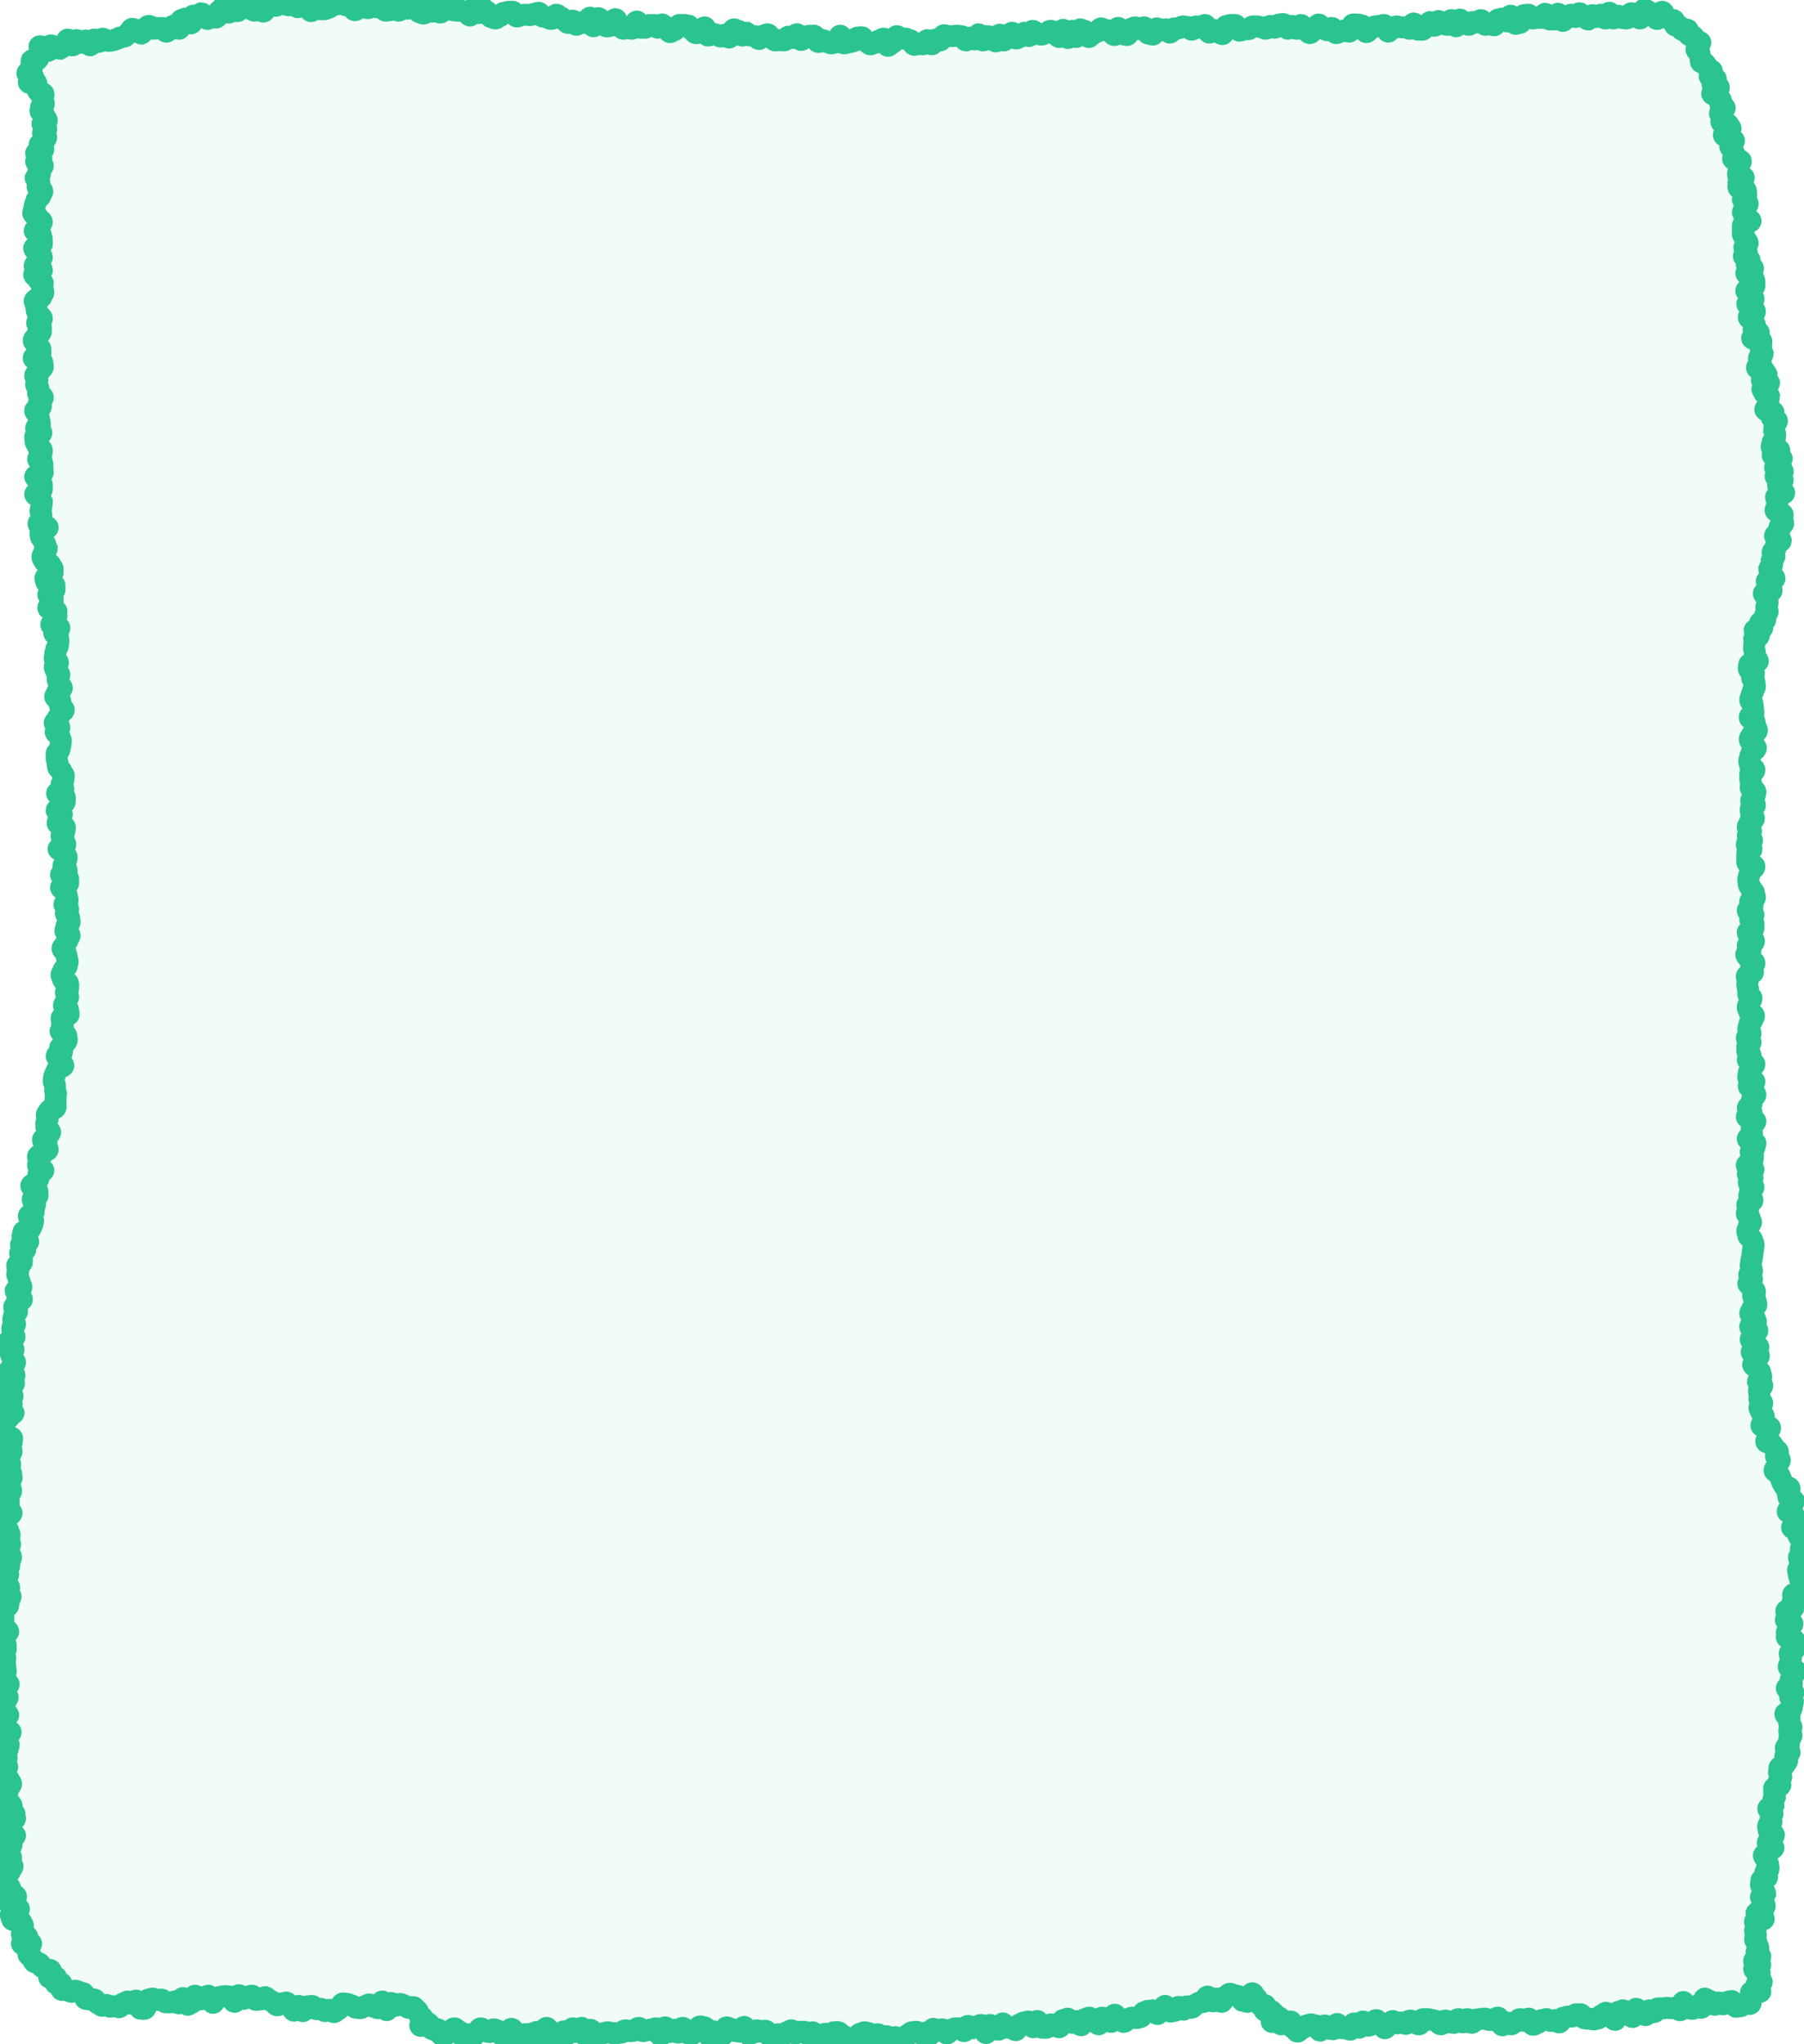 <svg xmlns="http://www.w3.org/2000/svg" width="370" height="419" fill="none"><path fill="#2BC48F" d="M21.1 7.903c-.2 0-.4.7-.9.7-.3 0-.6-.5-.9-.5-.3 0-.5 1.1-.8 1.2-.3 0-.7-1.1-1-1-.3 0-.6.5-.9.5-.3 0-.6-.6-.9-.6-.3 0-.5 1.1-.8 1.1-.3 0-.7-1.2-1-1.2-.3 0-.5 1.4-.8 1.4-.3 0-.6.4-.8.5-.3 0-.6-.2-.9-.2-.3 0-.7-.6-1-.5-.3 0-.5.9-.8.9-.4 0-.7-.7-1-.6-.6.1-.7-.2-.2-.1.2 0 1.4.7 1.8.7-.2.4-1 .2-1.3.5-.3.3-.4.2-.8.6-.3.3-.1.6-.4.9-.3.3-.8-.2-1.2.2-.1.3 0 .7-.1 1-.1.3.2.7.1.9-.1.3-.9.5-.9.7 0 .3 1.1.4 1.2.7.1.3-1 .9-.9 1.2.1.3 1.3-.2 1.5 0 .2.2-.1.9.1 1.1.2.2.2.6.4.8.2.2.8.2 1 .4.2.2-.3.9-.2 1.2.1.3.3.5.3.8.1.3-.6.5-.6.8 0 .3 0 .4-.1.7-.1.3.8.7.8 1 0 .3.5.7.5 1 0 .3-.8.5-.9.7 0 .3.8.7.8 1 0 .3-.7.5-.7.8 0 .3.7.7.7.9 0 .3-.3.5-.4.8 0 .3-1 .5-1 .8 0 .3.8.6.8.9 0 .3-1.4.5-1.5.8 0 .3 1.1.7 1.1.9 0 .3-1.1.5-1.1.8 0 .3 1.4.6 1.4.9 0 .3-.9.5-.9.8 0 .3.3.6.3.9 0 .3-.8.6-.9.8 0 .3.8.6.8.9 0 .3-.4.6-.4.9 0 .3 1 .6 1 .9 0 .3-.4.6-.4.9 0 .3-.8.6-.8.9 0 .3-.3.6-.3.9 0 .3-.2.6-.2.9 0 .3-.2.6-.2.9 0 .3 1 .6 1 .9 0 .3.8.6.8.9 0 .3-.6.6-.6.9 0 .3-.9.6-.9.9 0 .3 1.3.6 1.3.9 0 .3.2.6.2.9v.9c0 .3-1.7.6-1.6.9 0 .3.6.6.6.9 0 .3 1 .6 1 .9 0 .4-.7.4-.7.9 0 .4-.8.4-.8.9 0 .4 1.5.4 1.5.9 0 .4-1.6.4-1.6.9 0 .4.8.4.8.9 0 .4 1 .4 1 .9 0 .4-.2.4-.2.9 0 .4.3.4.3.9 0 .4-.4.4-.4.9 0 .4-1.4.4-1.4.9 0 .4.3.4.3.9 0 .4.1.4.1.9 0 .4.3.4.3.9 0 .4.8.4.8.9 0 .4-1 .4-1 .9 0 .4.8.4.8.9v.9c0 .4-.9.4-.9.9 0 .4-.6.4-.6.9 0 .4.7.4.7.9 0 .4.7.4.7.9v.9c0 .4-1.4.4-1.4.9 0 .4 1.8.4 1.8.9 0 .4.1.4.1.9 0 .4-.7.4-.7.9 0 .4-.9.4-.9.9 0 .4.5.4.5.9 0 .4-.3.4-.3.9 0 .4.5.4.5.9 0 .4-.1.4-.1.9 0 .4 1 .4 1 .9 0 .4-.8.4-.8.9 0 .4.4.4.4.9 0 .4-1.2.4-1.2.9 0 .4.7.4.7.9 0 .4.1.4.1.9 0 .4.2.4.2.9 0 .4-.8.4-.8.9 0 .4 1.1.4 1.1.9 0 .4-1.3.4-1.3.9 0 .4.1.4.1.9 0 .4.4.4.4.9 0 .4.9.4.9.9 0 .4-.1.4-.1.9 0 .3-.7.6-.7.9 0 .3.9.6.9.9v.9c0 .3.1.6.1.9 0 .3-1.6.6-1.6.9 0 .3 1.1.5 1.1.8 0 .3.3.6.3.9v.9c0 .3-1.4.7-1.4 1 0 .3.9.5 1 .8.1.3.3.6.4.8 0 .3-.1.6-.1.9 0 .3-.2.6-.2.9 0 .3.2.6.2.9 0 .3-.1.6-.1.9 0 .3-.6.6-.5.9 0 .3 1.9.4 1.9.7 0 .3-1.5.7-1.5 1 0 .3 0 .6.1.9 0 .3.5.5.5.8 0 .3.4.5.4.8 0 .3.2.6.3.8 0 .3-.6.7-.6.9 0 .3-.4.6-.3.9 0 .3.3.5.4.8 0 .3 1.2.4 1.2.7 0 .3.4.5.5.8v.9c0 .3-1.6.8-1.5 1.1 0 .3.2.6.2.8 0 .3 1.7.4 1.7.7v.9c0 .3-1.4.8-1.3 1 0 .3.8.5.9.8v.9c0 .3-1 .7-.9 1 0 .3 1.7.4 1.7.7 0 .3-.1.6 0 .9 0 .3-.5.6-.4.9 0 .3-.7.7-.7.9 0 .3 1.7.4 1.7.7 0 .3-1.2.7-1.1 1 0 .3.8.5.8.8 0 .3 0 .6.1.9 0 .3-.1.6-.1.9 0 .3-.4.6-.4.9 0 .3-.2.6-.2.9 0 .3-.1.6-.1.9 0 .3.7.5.7.8 0 .3-.7.6-.7.9 0 .3.3.6.3.8 0 .3.7.5.7.8 0 .3-.4.6-.4.9 0 .3.3.6.3.9 0 .3.6.6.6.9 0 .3-1 .6-1 .9 0 .3-.4.6-.4.9 0 .3 1.1.6 1.1.9 0 .3-.1.6-.1.9 0 .3.8.6.8.9 0 .3-.8.6-.8.9 0 .3-.5.6-.5.9 0 .3-.6.6-.6.9 0 .3 1 .6 1 .9 0 .3-.8.6-.8.9 0 .3.8.6.8.9 0 .3.3.6.3.9 0 .3-.1.6-.1.9 0 .3-.2.6-.2.9 0 .3-.6.6-.6.9v.9c0 .3.2.6.2.9 0 .3.1.6.1.9 0 .3.7.6.7.9 0 .3.5.6.5.9 0 .3-.1.6-.1.9 0 .3-.4.6-.4.9 0 .3.4.6.4.9 0 .3-1.3.6-1.3.9 0 .3 1.6.5 1.6.8v.9c0 .3-.6.6-.6.9 0 .3-1.1.6-1.1.9 0 .3 1.1.5 1.1.8 0 .3-.5.6-.5.9 0 .3-.4.6-.4.9 0 .3 1.4.5 1.5.8.1.3-.1.6-.1.9 0 .3-.6.6-.6.9 0 .3.5.6.5.9 0 .3.3.6.3.9 0 .3-1.4.6-1.4.9 0 .3 1.2.5 1.2.8 0 .3.5.6.5.9 0 .3-.2.6-.2.9 0 .3-.5.6-.5.9 0 .3.7.6.7.9 0 .3-1.2.6-1.2.9 0 .3 1.5.5 1.5.8v.9c0 .3-1.5.6-1.5.9 0 .3 1 .6 1 .8 0 .3.2.6.2.9 0 .3.2.6.2.9 0 .3-.7.6-.7.9 0 .3.8.6.8.9 0 .3-.5.6-.5.9 0 .3.7.6.7.9 0 .3.1.6.1.9 0 .3-.7.6-.7.9 0 .3-.2.6-.2.9 0 .3.9.6.9.9 0 .3-.4.6-.4.9 0 .3-.5.6-.5.9 0 .3-.6.6-.6.9 0 .3.7.6.7.9 0 .3.2.6.2.9 0 .3.2.6.2.9 0 .3-.2.6-.2.9 0 .3-.7.6-.7.9 0 .3-.4.6-.4.9 0 .3.3.6.3.9 0 .3 1.1.6 1.1.9v.9c0 .3-.5.6-.5.9 0 .3.5.6.5.9 0 .3-.5.6-.5.9 0 .3-.4.6-.4.9 0 .3.9.6.9.9 0 .3.1.6.1.9 0 .3-1.5.5-1.5.8 0 .3.2.6.1.9 0 .3.3.6.2.9 0 .3-.4.5-.5.8 0 .3 1.3.7 1.2 1 0 .3.2.6.1.9 0 .3-.4.5-.5.8 0 .3-.9.5-.9.8 0 .3.5.6.4.9 0 .3-1.1.5-1.1.7 0 .3.7.7.7 1 0 .3.7.7.7 1 0 .3-1.2.4-1.2.7 0 .3-.3.5-.4.8 0 .3-.3.5-.3.8 0 .3-.1.6-.1.9 0 .3.3.6.3.9v.9c-.1.3.3.6.2.9-.1.3-.1.6-.1.9-.1.3.1.6 0 .9-.1.3.1.6 0 .9-.1.3-1.2.4-1.3.6-.1.3-.4.5-.5.8-.1.3.3.6.2.9-.1.3-.2.5-.3.8-.1.3.1.6 0 .9-.1.3.9.8.8 1.1-.1.3-.4.5-.5.8-.1.3-1 .4-1 .7-.1.3.8.8.8 1.1-.1.3.2.6.2.9-.1.3-.8.4-.9.7-.1.3-1.1.4-1.1.7-.1.3.2.6.2.9-.1.3-.1.6-.2.9-.1.3 1.2.9 1.1 1.1-.1.3-.9.4-1 .7-.1.3 0 .6 0 .9 0 .3-.5.5-.6.8-.1.3-.8.4-.9.7-.1.3 1.3.9 1.3 1.2-.1.3.1.6 0 .9-.1.3-1 .4-1 .7-.1.3.5.7.5 1-.1.3-.2.6-.2.8-.1.3-.1.6-.1.9-.1.3-.9.4-1 .7-.1.3 1 .8.9 1.1-.1.3-.2.6-.2.8-.1.3-.3.5-.4.8-.1.3-1.4.3-1.4.6-.1.3-.1.6-.2.9-.1.3 1.2.8 1.2 1.1-.1.3-1.4.3-1.5.6 0 .3.9.8.9 1 0 .3-1 .4-1.1.7 0 .3.5.7.4 1v.9c0 .3-1 .4-1 .7 0 .3.3.6.3.9 0 .3-.3.6-.3.8 0 .3.3.6.3.9 0 .3.3.6.3.9 0 .3.3.6.3.9 0 .3-1.1.5-1.2.7 0 .3.6.6.6.9 0 .3.8.7.7.9 0 .3-1.1.5-1.2.8 0 .3-.4.6-.4.8 0 .3.7.6.6.9 0 .3-.5.5-.6.8 0 .3-.2.6-.2.9 0 .3.4.6.4.9 0 .3-.6.5-.6.8 0 .3.1.6.1.9 0 .3.4.6.4.9 0 .3-1.1.5-1.1.8 0 .3.1.6.1.9 0 .3.8.6.8.9 0 .3-.6.5-.6.8 0 .3.3.6.3.9 0 .3.6.6.6.9 0 .3-.4.6-.4.9 0 .3-.8.5-.8.8 0 .3 1.1.7 1.1.9 0 .3-.9.5-.9.8 0 .3.8.6.8.9 0 .3-1.2.5-1.2.8 0 .3.2.6.2.9 0 .3.7.6.7.9 0 .3-.5.6-.5.9 0 .3.4.6.3.9 0 .3-1 .5-1 .8 0 .3 1.5.7 1.4.9-.1.2-.9.5-.9.8 0 .3-.8.6-.9.8 0 .3-.1.6-.1.9 0 .3-.1.6-.1.9 0 .3.2.6.2.9 0 .3 1.5.6 1.5.9 0 .3-.1.6-.1.9 0 .3-.2.6-.2.9 0 .3.2.6.2.9 0 .3-.6.6-.6.9 0 .3-.1.6-.1.9 0 .3.5.6.4.9 0 .3-.3.6-.3.9 0 .3.5.6.5.9 0 .3.1.6.1.9 0 .3-1 .6-1 .9 0 .3.7.6.7.9 0 .3.2.6.2.9 0 .3-.6.6-.6.9 0 .3.1.6.1.9v.9c0 .3-1.3.6-1.3.9 0 .3 1.9.6 1.9.9 0 .3-.8.6-.8.9 0 .3-.9.6-.9.9 0 .3.1.6.1.9 0 .3.9.6.9.9 0 .3.3.6.3.9 0 .3-1 .6-1 .9 0 .3 1.1.6 1.1.9 0 .3-.2.6-.2.9 0 .3-.6.6-.6.9 0 .3 1 .6 1 .9 0 .3-.3.6-.3.9 0 .3-.1.6-.1.9 0 .3-.5.6-.5.9 0 .3.3.6.3.9 0 .3-.7.6-.7.9 0 .3.1.6.1.9 0 .3.8.6.8.9 0 .3-1.4.6-1.4.9 0 .3 1.7.6 1.7.9 0 .3-.4.6-.4.9 0 .3-.1.6-.1.9 0 .3-.8.6-.8.9 0 .3-.5.6-.5.9 0 .3.4.6.3.9v.9c0 .3.2.6.2.9 0 .3.8.6.8.9 0 .3-1.3.6-1.3.9v.9c0 .3.8.6.8.9v.9c0 .3-.6.6-.6.9 0 .3.5.6.5.9 0 .3-.1.6-.1.9 0 .3.1.6.1.9 0 .3.1.6.1.9 0 .3-.1.6-.1.9 0 .3-.2.6-.2.9 0 .3.9.6.9.9 0 .3-.8.6-.8.9 0 .3.1.6.1.9 0 .3.5.6.5.9 0 .3-1.1.6-1.1.9 0 .3.5.6.5.9 0 .3-.2.6-.2.9 0 .3.8.6.9.9 0 .3-.8.6-.8.9v.9c0 .3-.3.6-.3.9 0 .3 1.6.5 1.6.8 0 .3-.7.6-.7.9 0 .3-.8.6-.8.9 0 .3 1.1.5 1.1.8 0 .3-.2.6-.2.9 0 .3-.7.6-.7.9 0 .3.5.6.5.9 0 .3-.5.6-.5.9 0 .3.6.6.6.9 0 .3-.5.6-.5.9 0 .3-.1.6-.1.9 0 .3.9.5.9.8 0 .3.5.6.5.9 0 .3-.5.6-.5.9 0 .3-.5.6-.4.9 0 .3-.4.6-.3.9 0 .3.7.6.7.9 0 .3.6.6.6.9 0 .3-.6.6-.6.9 0 .3 1.2.5 1.2.8 0 .3 0 .6.1.9 0 .3-1.3.6-1.3.9 0 .3-.2.6-.2.9v.9c0 .3 1.5.5 1.5.8 0 .3-1.7.6-1.7.9 0 .3 1 .6 1 .9 0 .3-.4.6-.4.9 0 .3-.7.6-.7.9 0 .3 1 .6 1 .9 0 .3-.9.6-.9.9 0 .3 1.2.6 1.2.9 0 .3-.5.6-.5.9 0 .3-.6.6-.6.9 0 .3-.1.6-.1.9 0 .3.1.6.1.9 0 .3.6.6.6.9 0 .3.1.6.1.9 0 .3 1.1.5 1.1.8 0 .3-1.6.8-1.6 1.1 0 .3.8.5.9.8 0 .3 1.2.4 1.3.6.1.3-1.8 1-1.7 1.3l.3.9c.1.3 1.7.1 1.8.4.1.3.3.5.4.8.1.3-.2.7-.1.9.1.3-.2.7-.1 1 .1.3 1 .2 1.1.4.1.3-1.3 1.3-1.1 1.5.1.3 1.8-.3 1.9-.1.1.3-.8 1.1-.6 1.4.2.2-.1.8.1 1 .2.2.6.4.7.6.2.2.2.6.4.8.2.2.9.1 1.1.3.2.2.3.5.5.7.2.2.6.3.8.5.2.2.8 0 1 .2.2.2-.5 1.3-.3 1.5.2.2 1.2-.3 1.4-.1.2.2-.3 1.1-.1 1.3.2.2 1-.2 1.2 0 .2.2-.2 1.1 0 1.3.2.2.9-.1 1.1 0 .2.2.5.3.8.4.2.2.8-.3 1.1-.2.3.1.5.2.7.3.3.1.5.1.8.2.3.1.2 1.1.5 1.2.3.1.6 0 .9.1.3.1.6-.1.9 0 .3.1.4.8.7.8.3.1.5.4.8.5.3 0 .6-.2.9-.2.3 0 .6.4.8.4.3 0 .6-.2.9-.1.3 0 .6.1.9.2.3 0 .6-.8.9-.8.3 0 .6-.4.9-.4.3 0 .6.5.9.5.3 0 .5-.7.8-.7.3 0 .7 1.7.9 1.7.3 0 .6.1.9 0 .3 0 .5-1.9.7-1.9.3 0 .6-.2.9-.2.3 0 .6.3.9.3.3 0 .6-.1.9-.1.3 0 .6.6.9.6h.9c.3 0 .6-.1.9-.2.3 0 .6.4.9.4.3 0 .5-1.1.8-1.1.3 0 .7 1.4 1 1.4.3 0 .5-.4.8-.4.3 0 .4-1.5.7-1.5.3 0 .7.8 1 .8.3 0 .6-.2.9-.2.3 0 .5-.6.8-.6.3 0 .7 1.5 1 1.5.3 0 .5-1.1.8-1.1.3 0 .6-.2.9-.2.3 0 .6-.1.9-.1.3 0 .6.1.9.1.3 0 .6 1.1.9 1.1.3 0 .6-1.4.9-1.4.3 0 .6.8.9.8.3 0 .6-.5.9-.5.3 0 .6-.2.9-.2.3 0 .5.9.8.9.3 0 .6-.1.9-.1.3.1.7-.5 1-.5.3.1.5.5.8.6.3.1.5.3.8.4.3.1.5.6.8.7.3.1.7-.5 1-.4.3.1.6-.2.9-.2.3.1.5.5.8.6.3 0 .5 1.1.8 1.1.3 0 .7-1.1 1-1 .3 0 .5 1.1.8 1.1.3 0 .7-1.1 1-1 .3 0 .6-.1.9-.1.3 0 .6.7.9.7.3 0 .6-.1.9-.1.3 0 .6.5.9.5.3 0 .6-.3.9-.3.3 0 .6.5.9.5.3 0 .6-.6.9-.6.3 0 .6-1.2.9-1.2.3 0 .6.1.9.1.3 0 .6.3.9.3.3 0 .6.5.9.5.3 0 .6.1.9.1.3 0 .6-.4.9-.4.3 0 .6-.4.9-.4.3 0 .6.5.9.5.3 0 .6.3.9.3.3 0 .6-1.4.9-1.4.3 0 .6 1.8.9 1.8.3 0 .6-1.5.9-1.5.3 0 .6.6.9.6.3 0 .7-.4.9-.4.3 0 .6.2.9.3.3.1.5.4.8.5.3.1 1-.3 1.2-.1l.7.7c.2.2.2.7.4.9.2.2.5.3.7.6.2.2-.7 1.4-.5 1.6.2.2 1.5-.7 1.7-.5.2.2.1.7.3.9.2.2.4.3.7.4.3.1.6-.2.9-.1.3.1.4 1.1.7 1.1h.9c.4 0 .4-.8.9-.8.4 0 .4-.5.9-.5.4 0 .4.6.9.6.4 0 .4 1.1.9 1.1.4 0 .4-.5.9-.5.4 0 .4.7.9.7.4 0 .4-1 .9-1 .4 0 .4-.9.9-.9.4 0 .4.6.9.6.4 0 .4.2.9.2.4 0 .4-.6.9-.6.4 0 .4.3.9.3.4 0 .4 1 .9 1 .4 0 .4-.3.9-.3s.4-1.1.9-1.1c.4 0 .4.9.9.9.4 0 .4.8.9.8.4 0 .4-.6.9-.6h.9c.4 0 .4-.2.9-.2.4 0 .4-.3.9-.3.4 0 .4 1 .9 1 .4 0 .4-1.8.9-1.8.4 0 .4 1.4.9 1.4.4 0 .4-.1.9-.1.4 0 .4.2.9.2.4 0 .4-.8.9-.8.4 0 .4.5.9.5.4 0 .4-1.1.9-1.1.4 0 .4.8.9.8.4 0 .4-.9.9-.9.4 0 .4 1.7.9 1.7.4 0 .4-1.3.9-1.3.4 0 .4.9.9.9.4 0 .4.1.9.1.4 0 .4-.3.9-.3.4 0 .4-.2.9-.2.4 0 .4.2.9.2h.9c.4 0 .4-.1.9-.1.4 0 .4-.5.9-.5.4 0 .4.2.9.2.4 0 .4-.1.9-.1.4 0 .4-.6.9-.6.4 0 .4.7.9.7.4 0 .4-.2.9-.2.4 0 .4-.2.9-.2.4 0 .4-.2.9-.2.4 0 .4 1.5.9 1.5.4 0 .4-1.7.9-1.7.4 0 .4 1 .9 1 .4 0 .4-.5.9-.5.4 0 .4.6.9.6.4 0 .4-1 .9-1s.4 1.1.9 1.1c.4 0 .4.3.9.3.4 0 .4-.8.9-.8.4 0 .4-.9.9-.9.4 0 .4.2.9.2.4 0 .4 1.7.9 1.7.4 0 .4-.9.9-.9.4 0 .4.5.9.5s.4.4.9.4c.3 0 .6-1.7.9-1.7.3 0 .6.3.9.3.3 0 .6.5.9.5.3 0 .6.1.9.1.3 0 .6-1 .9-1 .3 0 .5 1.5.8 1.5.3 0 .6-.2.9-.2.3 0 .6-.6.9-.6.3 0 .6.2.9.3.3 0 .6-.3.9-.2.3 0 .5 1 .8 1 .3 0 .6.3.9.3.3 0 .6-.6.9-.6.3 0 .6.3.9.3.3 0 .6-.7.9-.7.3 0 .6-.4.9-.4.3 0 .5.7.8.7.3 0 .6-.4.9-.4h.9c.3 0 .5.6.8.6.3 0 .6-.5.9-.5.3 0 .5 1.2.8 1.2h.9c.3 0 .6-.9.9-.9.3 0 .6.1.9.2.3 0 .6-.5.9-.5.3 0 .6-.1.9 0 .3 0 .6.7.9.7.3 0 .6.4.9.4.3 0 .6.3.9.3.3 0 .6-.3.9-.3.3 0 .6-.8.9-.8.3 0 .6-.3.9-.3.3 0 .6.2.9.2.3 0 .6 1.5.9 1.5.3 0 .6-1.2.9-1.3.3 0 .6.9.9.9.3 0 .6-.5.9-.5.3 0 .6.7.9.7.3 0 .6-.5.9-.5.3 0 .6.5.9.5h.9c.3 0 .5-1 .8-1 .3 0 .5-.5.8-.5.3 0 .6-.1.9-.1.3 0 .6.4.9.4.3 0 .6-.2.9-.2.3 0 .7.6.9.5.3 0 .5-1.3.8-1.3.3 0 .6.4.9.3.3 0 .6-.2.9-.2.3 0 .7.9 1 .9.3 0 .5-.8.8-.8.3 0 .6-.3.9-.3h.9c.3 0 .6.6.9.6.3 0 .5-1.1.8-1.1.3 0 .6.6.9.5.3 0 .6-.4.9-.4.3 0 .6-.3.9-.3.3 0 .7 1.7 1 1.7.3 0 .5-1.7.8-1.7.3 0 .6.9.9.9.3 0 .6.1.9.1.3 0 .5-1.2.8-1.3.3-.1.6.9.9.9h.9c.3 0 .6.5.9.5.3 0 .5-1.2.8-1.2.3 0 .6-.4.9-.4.3 0 .6-.2.9-.2.3 0 .7 1.2 1 1.2.3 0 .5-1.3.8-1.3.3 0 .7 1.4 1 1.4h.9c.3 0 .5-.6.8-.7.3-.1.6.3.9.2.3 0 .6.4.9.4.3 0 .5-1.4.8-1.5.3 0 .6-.2.9-.3.3 0 .7.9.9.9.3 0 .6-.4.9-.4.3 0 .7.9 1 .9.3 0 .5-1.3.8-1.3.3 0 .6-.3.9-.3.3 0 .7.8 1 .8.3 0 .7.6.9.6.3 0 .5-1.4.7-1.4.3 0 .6.3.9.3.3 0 .7.6 1 .6.3 0 .4-1.5.7-1.5.3 0 .7 1.1 1 1.1.3 0 .7.5.9.4.3 0 .5-.5.8-.6.3 0 .6-.3.8-.3.3 0 .6.2.9.1.3 0 .6-.1.9-.2.3 0 .4-.9.7-1 .3 0 .6-.3.8-.3.3 0 .6 0 .9-.1.3-.1.8.8 1.1.8.3-.1.5-.6.8-.6.3-.1.4-1 .7-1.1.3-.1.9 1.3 1.2 1.2.3-.1.6-.1.9-.2.3-.1.4-.8.7-.8.3-.1.7.6 1 .6.3-.1.5-.7.7-.7.3-.1.7.4 1 .3.3-.1.5-.6.8-.7.3-.1.5-.3.8-.4.3-.1.6 0 .9-.1.3-.1.4-1.1.7-1.1.3-.1.8 1 1.1 1 .3 0 .5-.6.8-.6.3 0 .7.7 1 .7.3 0 .5-1.1.8-1.1.3 0 .6-.6.9-.6.3 0 .6.3.9.3.3 0 .6.2.9.2.3 0 .6 1 .9 1 .3 0 .6.2.9.2.3 0 .7-1.8 1-1.8.3 0 .5.9.8 1 .3.1.3.7.5.8.3.1.1.4.3.6.2.2 1-.1 1.1.1.1.2-.3.7-.2 1 .1.3 1.4 0 1.5.2.1.2.3.3.5.5s-.7 1.5-.5 1.7c.2.2 1.3-1.1 1.6-.9.2.1 0 1.3.3 1.4.3.1.8-.6 1.1-.5.3.1.6-.2.9-.1.3.1.3 1.4.6 1.4s.5.7.8.7c.3 0 .7-.8 1-.7.3 0 .6-.6.9-.6.3 0 .6-.3.9-.2.3 0 .6.2.9.2.3 0 .6 1.1.9 1.1.3 0 .6-1.1.9-1.1.3 0 .6.7.9.7.3 0 .6.1.9.1.3 0 .5-1.1.8-1.1.3 0 .6.9.9.9h.9c.3 0 .6.3.9.3.3 0 .5-1.3.8-1.3.3 0 .7.9 1 .9.3 0 .5-1.3.8-1.3.3 0 .7.9 1 .9.3 0 .6-.2.9-.3.3 0 .5-.9.8-.9.3 0 .7.8.9.7.3 0 .7 1.1.9 1 .3 0 .5-.7.8-.7.3 0 .6-.8.8-.8.3 0 .6.5.9.5.4 0 .4-.2.9-.2.4 0 .4.3.9.3.4 0 .4-.7.9-.7.4 0 .4.5.9.5.4 0 .4.3.9.3.4 0 .4-1.1.9-1.1h.9c.4 0 .4.2.9.2.4 0 .4.2.9.2.4 0 .4.7.9.7.4 0 .4-.8.9-.8.4 0 .4.4.9.4.4 0 .4.1.9.1.4 0 .4-.8.9-.8s.4.7.9.7c.4 0 .4-.7.9-.7.4 0 .4.8.9.8.4 0 .4-.7.9-.7.4 0 .4-.1.9-.1.4 0 .4-.1.9-.1.4 0 .4.3.9.3h.9c.5 0 .4-.5.9-.5.3 0 .6 1.6.9 1.6.3 0 .6-.6.9-.6.3 0 .6.4.9.4.3 0 .6-.5.9-.5.3 0 .6-.6.9-.6.3 0 .6.4.9.4.3 0 .6-.5.9-.5.3 0 .6 1.3.9 1.3.3 0 .6-.3.9-.4.3 0 .6-.6.9-.6.3 0 .6-.1.9-.2.3 0 .6.4.9.4.3 0 .6-.2.9-.2.3 0 .6.6.9.5.3-.1.5-1 .8-1 .3 0 .6-.2.9-.2h.9c.3 0 .6-.5.8-.5.3 0 .6.1.9 0 .3 0 .7.9.9.9.3 0 .6.1.9 0 .3 0 .6.2.9.2.3 0 .6-.2.9-.2.3 0 .5-.7.8-.7.3 0 .5-.4.8-.5.3 0 .6.5.9.5.3 0 .7 1 1 1 .3 0 .4-1.7.7-1.7.3 0 .6-.2.9-.3.3 0 .7.7 1 .7.3 0 .7.7 1 .7.3 0 .4-1.7.7-1.7.3 0 .7.7 1 .7.3 0 .7.7 1 .6.3 0 .4-1 .7-1 .3 0 .7.5 1 .4.3 0 .5-.8.8-.8h.9c.3 0 .6 0 .9-.1.3 0 .6.1.9.1.3 0 .6-.1.9-.1.3 0 .7.6 1 .5.3 0 .3-1.7.6-1.7s.8 1.4 1.1 1.3c.3 0 .6.2.9.1.3 0 .5-.6.8-.6.3 0 .6.5.9.4.3 0 .4-1.9.7-1.9.3 0 .7.6 1 .5.3-.1.7.8 1 .8.3 0 .5-.5.8-.5.3 0 .6.4.9.4.3 0 .6-.5.9-.5.3 0 .6-.2.9-.2.3 0 .6 1.2.9 1.2.3 0 .7-.1.9-.1.3 0 .6-.5.9-.6.3-.1.8.2 1.1.1.3-.1 0-1.3.2-1.5.2-.2-.2-.7 0-.9.1-.2 1.7.2 1.9-.1.1-.3-1-.9-.9-1.2 0-.3 1.2-.5 1.2-.8 0-.3-.8-.6-.8-.9 0-.3.4-.6.4-.9 0-.3-1.2-.6-1.2-.8 0-.3 1.3-.6 1.3-.9 0-.3-1.3-.5-1.3-.8 0-.3 1.3-.6 1.3-.9 0-.3-.8-.5-.8-.8 0-.3.4-.6.4-.9 0-.3-.3-.6-.3-.9 0-.3-.4-.6-.4-.9 0-.3.2-.6.2-.9 0-.3-.2-.6-.2-.9 0-.3.2-.6.3-.9 0-.3-.4-.7-.3-1 0-.3 1.8-.2 1.8-.5.1-.3-1.5-.9-1.5-1.2.1-.3 1.2-.3 1.3-.6.1-.3.3-.5.4-.8.1-.3-.4-.7-.4-1 0-.3-.4-.7-.4-.9 0-.3.8-.5.9-.7 0-.3-.5-.7-.4-.9 0-.3-.5-.7-.5-.9 0-.3.1-.6.1-.9 0-.3 1.2-.4 1.2-.7 0-.3-.5-.6-.4-.9 0-.3.7-.5.7-.8 0-.3-.1-.6-.1-.9 0-.3-.4-.6-.4-.9 0-.3-.5-.6-.5-.9 0-.3.8-.5.8-.8 0-.3 1.2-.5 1.2-.8 0-.3-1.2-.7-1.2-1 0-.3.7-.5.7-.8 0-.3.6-.5.6-.8 0-.3-1.2-.7-1.1-1 0-.3-.2-.6-.1-.9 0-.3.7-.5.7-.8 0-.3-.2-.6-.2-.9 0-.3.4-.5.4-.8 0-.3-.9-.7-.9-1 0-.3 1-.5 1.1-.7 0-.3-.1-.6-.1-.9 0-.3.3-.5.4-.8 0-.3-.2-.6-.2-.9.1-.3 0-.6 0-.9.1-.3 1.2-.3 1.3-.6.1-.3-.3-.7-.3-.9.1-.3.4-.5.5-.8.1-.3-.6-.7-.5-1 .1-.3.1-.6.1-.9.1-.3 1-.3 1.1-.6.1-.3.4-.5.5-.8.1-.3-.5-.7-.4-1 .1-.3.8-.4.9-.7.1-.3-.9-.8-.8-1 .1-.3.7-.5.7-.8v-.9c0-.3.5-.5.5-.8 0-.3-.5-.7-.5-.9 0-.3.5-.5.5-.8 0-.3-.5-.6-.5-.9 0-.3.1-.6.1-.9 0-.3-.9-.6-.9-.9 0-.3 1.1-.5 1.2-.8.1-.3.2-.6.2-.9 0-.3.2-.6.2-.9 0-.3-.6-.6-.6-.9 0-.3.7-.6.7-.9 0-.3-1.4-.6-1.4-.9 0-.3 1.1-.6 1.1-.8 0-.3-.3-.6-.3-.9 0-.3.5-.6.5-.9 0-.3.6-.6.6-.9 0-.3-1.5-.6-1.5-.9 0-.3.3-.6.3-.9 0-.3.2-.6.2-.9 0-.3-.3-.6-.3-.9 0-.3 1-.6 1-.9 0-.3-.2-.6-.2-.9 0-.3.2-.6.2-.9 0-.3-1.6-.4-1.6-.7 0-.3.1-.6 0-.9 0-.3.6-.6.6-.9 0-.3.6-.6.6-.9 0-.3-1.4-.6-1.4-.8 0-.3.8-.6.8-.9 0-.3-.8-.7-.7-.9 0-.3 1.5-.4 1.5-.7.1-.3-.4-.6-.3-.9.1-.3.6-.3.7-.6.1-.3-.6-.9-.5-1.2.1-.3 1.2-.2 1.3-.5.1-.3.4-.5.5-.8.1-.3-.2-.7-.2-1 .1-.3-.2-.7-.2-.9 0-.3-.3-.6-.2-.9 0-.3-.2-.6-.2-.9 0-.3 1.2-.5 1.3-.8 0-.3-.8-.6-.8-.9 0-.3-.3-.6-.3-.9 0-.3.6-.6.6-.9 0-.3-.1-.6-.2-.9 0-.3.5-.7.5-1 0-.3-.3-.6-.4-.9 0-.3-.6-.5-.6-.8 0-.3.4-.7.3-1-.1-.3-1.5-.3-1.6-.6-.1-.3 1.2-.9 1.2-1.1-.1-.3-.4-.5-.5-.8-.1-.3-.3-.5-.4-.8-.1-.3-1.2-.3-1.2-.6-.1-.3.9-.8.8-1.1-.1-.3.6-.8.5-1.1-.1-.3-1-.3-1.1-.6-.1-.3-.1-.6-.2-.9-.1-.3.5-.8.4-1.1-.1-.3-1.1-.3-1.2-.6-.1-.3-.3-.5-.4-.8-.1-.3-.2-.6-.3-.8-.1-.3-.3-.5-.4-.8-.1-.3-.8-.4-.8-.6-.1-.3.6-.8.6-1.1-.1-.3.6-.8.5-1.1-.1-.3-.7-.4-.8-.7-.1-.3.5-.8.4-1-.1-.3-.6-.4-.7-.7-.1-.3-.4-.5-.5-.8-.1-.3-1.1-.3-1.2-.5-.1-.3.3-.7.3-1-.1-.3.2-.7.1-.9-.1-.3.5-.7.4-1-.1-.3-1.7-.2-1.8-.4-.1-.3.7-.8.6-1.1-.1-.3 0-.6-.1-.9-.1-.3-.5-.5-.5-.8-.1-.3-.3-.5-.4-.8-.1-.3.6-.7.6-1 0-.3-.6-.5-.6-.8 0-.3.1-.6 0-.9 0-.3-.1-.6-.1-.9 0-.3.7-.7.7-1 0-.3-.8-.5-.9-.8 0-.3.7-.7.7-1 0-.3-.2-.6-.2-.9 0-.3-.7-.5-.7-.8 0-.3-.7-.5-.8-.8 0-.3.7-.7.7-1 0-.3.6-.6.5-.9 0-.3-1.5-.4-1.5-.7 0-.3 1.4-.7 1.4-1 0-.3-1.1-.5-1.1-.8 0-.3-.5-.5-.5-.8 0-.3.8-.6.8-.9 0-.3.6-.6.6-.9 0-.3-1.5-.5-1.5-.8 0-.3 1.2-.7 1.2-1 0-.3-.3-.6-.3-.9 0-.3-.9-.5-.9-.8 0-.3.4-.6.4-.9 0-.3.9-.6.9-.9 0-.3-.2-.6-.2-.9 0-.3-.5-.6-.5-.9 0-.3.4-.6.4-.9 0-.3-.6-.6-.6-.8 0-.3-.8-.6-.8-.8 0-.3.8-.6.8-.9 0-.3-.6-.6-.6-.9 0-.3.7-.6.6-.9 0-.3-.3-.6-.3-.9 0-.3.1-.6.1-.9 0-.3.2-.6.2-.9 0-.3.1-.6.1-.9 0-.3.2-.6.1-.9 0-.3.2-.6.1-.9 0-.3-.3-.6-.3-.9 0-.3-.8-.6-.8-.9 0-.3-.2-.6-.2-.9 0-.3.3-.6.3-.9 0-.3.5-.6.5-.9 0-.3-.3-.6-.3-.9 0-.3-.6-.6-.6-.9 0-.3.3-.6.3-.9 0-.3-.2-.6-.2-.9 0-.3 1.1-.6 1.1-.9 0-.3-.7-.6-.7-.9 0-.3.2-.6.2-.9 0-.3.7-.6.7-.9 0-.3-1-.6-1-.9 0-.3.8-.6.8-.9 0-.3-1-.6-1-.9 0-.3 1.2-.6 1.2-.9 0-.3-1.5-.6-1.4-.9 0-.3 1.2-.6 1.2-.9 0-.3.1-.6.1-.9 0-.3-.5-.6-.5-.9 0-.3.8-.6.8-.9 0-.3.2-.6.2-.9 0-.3-1.6-.6-1.6-.9 0-.3.9-.6.9-.9 0-.3-.1-.6-.1-.9 0-.3.1-.6.2-.9 0-.3.6-.6.6-.9 0-.3-1.8-.6-1.8-.9 0-.3 1-.6 1-.9 0-.3-.8-.6-.8-.9 0-.3.8-.6.8-.9 0-.3.1-.6.1-.9 0-.3.7-.6.7-.9 0-.3-.4-.6-.4-.9 0-.3-1-.6-1-.9 0-.3 1.2-.6 1.2-.9 0-.3-1.3-.6-1.3-.9 0-.3.1-.6.1-.9 0-.3.5-.6.5-.9 0-.3.7-.6.7-.9 0-.3-1.4-.6-1.4-.9 0-.4.6-.4.6-.9 0-.4-.7-.4-.7-.9v-.9c0-.4.7-.4.7-.9 0-.4-.8-.4-.8-.9 0-.4.8-.4.8-.9 0-.4-.5-.4-.5-.9 0-.4.2-.4.2-.9 0-.4.6-.4.6-.9 0-.4.4-.4.4-.9 0-.4-1-.4-1-.9 0-.4-.3-.4-.3-.9 0-.4.3-.4.3-.9 0-.4.5-.4.5-.9 0-.4-.7-.4-.7-.9v-.9c0-.4-.2-.4-.2-.9 0-.4.1-.4.1-.9 0-.4-.2-.4-.2-.9 0-.4 1.3-.4 1.3-.9 0-.4-.4-.4-.4-.9 0-.4.7-.4.7-.9s-1.1-.4-1.1-.9c0-.4-.6-.4-.6-.9 0-.4.9-.4.9-.9 0-.4-.6-.4-.6-.9 0-.4 1.3-.4 1.3-.9 0-.4-.7-.4-.7-.9 0-.4-.6-.4-.6-.9 0-.4 1.2-.4 1.2-.9v-.9c0-.4-.7-.4-.7-.9 0-.4.7-.4.7-.9 0-.4-1.2-.4-1.2-.9 0-.4 1-.4 1-.9 0-.4-.5-.4-.5-.9 0-.4 1-.4 1-.9 0-.4-.2-.4-.2-.9 0-.4-.6-.4-.6-.9 0-.4-.5-.4-.5-.9 0-.4-.1-.4-.1-.9 0-.4.2-.4.2-.9 0-.4.3-.4.3-.9 0-.4.8-.4.8-.9 0-.4-1.5-.4-1.5-.9v-1.8c0-.4.9-.4.9-.9 0-.4-1-.4-1-.9 0-.4 1.1-.4 1.1-.9 0-.4-.9-.4-.9-.9 0-.4.7-.4.7-.9 0-.4-.7-.4-.7-.9 0-.4.4-.4.4-.9 0-.4.9-.4.9-.9 0-.4-.6-.4-.6-.9 0-.4-.1-.4-.1-.9 0-.4.9-.4.9-.9 0-.4-.8-.4-.8-.9 0-.4.7-.4.7-.9 0-.4.2-.4.2-.9 0-.4-1-.4-1-.9 0-.4.1-.4.1-.9 0-.4-.2-.4-.2-.9v-.9c0-.4.9-.4.9-.9 0-.4-.9-.4-.9-.9 0-.4-.2-.4-.2-.9 0-.4.2-.4.2-.9 0-.4.3-.4.3-.9 0-.4.9-.4.9-.9 0-.4-.8-.4-.8-.9 0-.4-.5-.4-.5-.9 0-.4.5-.4.5-.9 0-.4 1-.4 1-.9 0-.4-.3-.4-.3-.9 0-.4-.2-.4-.2-.9 0-.4-1-.4-1-.9 0-.4.8-.4.8-.9 0-.4-.1-.4-.1-.9 0-.4-.1-.4-.1-.9 0-.4-.5-.4-.5-.9 0-.4.3-.4.3-.9 0-.4.3-.4.3-.9 0-.4.4-.4.4-.9s-.1-.4-.1-.9c0-.3-.5-.6-.5-.9 0-.3.4-.6.4-.9 0-.3-1.1-.7-1.1-.9 0-.3.1-.6.1-.9 0-.3 1.8-.4 1.8-.7 0-.3-.6-.6-.6-.9 0-.3-.1-.6 0-.9 0-.3-.3-.6-.2-.9 0-.3 0-.6.1-.9.1-.3-.1-.6-.1-.9.1-.3.9-.4 1-.7.1-.3-.9-.8-.9-1.1.1-.3 1.5-.2 1.6-.5.1-.3-.6-.7-.5-1 .1-.3 1-.4 1.1-.6.1-.3-.1-.6-.1-.9.1-.3.5-.5.6-.8.1-.3-.4-.7-.3-1 .1-.3.2-.5.3-.8.1-.3-.3-.7-.2-1 .1-.3-.7-.8-.6-1 .1-.3 1.5-.2 1.6-.5.1-.3-.3-.7-.2-.9.1-.3-.9-.8-.8-1.1.1-.3 1.5-.2 1.6-.5.1-.3-.6-.7-.6-1 .1-.3-.5-.7-.5-1 .1-.3.5-.5.6-.8.1-.3-.1-.6-.1-.9.1-.3.5-.5.6-.8 0-.3-.5-.6-.4-.9 0-.3.6-.5.6-.8 0-.3.1-.6.2-.8 0-.3.9-.5.9-.8 0-.3-1.3-.7-1.2-1 0-.3.9-.5.9-.8v-.9c0-.3.7-.5.8-.8 0-.3-.3-.6-.2-.9 0-.3.1-.6.1-.9 0-.3-1.5-.6-1.5-.9 0-.3.3-.6.3-.9 0-.3.1-.6.1-.9 0-.3-.3-.6-.3-.9 0-.3 1.7-.6 1.7-.9 0-.3-1.1-.6-1.1-.8 0-.3-.2-.6-.2-.9 0-.3 1-.6 1-.9 0-.3-1.5-.5-1.5-.8 0-.3 1.6-.7 1.5-1 0-.3-1.6-.5-1.6-.8 0-.3.7-.6.7-.9 0-.3.7-.7.7-.9 0-.3-1.9-.4-1.9-.7 0-.3 1.4-.7 1.4-1 0-.3-1.6-.4-1.6-.7 0-.3.2-.6.2-.9 0-.3.5-.7.5-.9 0-.3.1-.6 0-.9 0-.3-.1-.6-.2-.8 0-.3.2-.6.1-.9 0-.3.6-.7.5-1-.1-.3-1.1-.4-1.1-.7-.1-.3.4-.7.4-1-.1-.3-1.6-.3-1.7-.5-.1-.3.7-.7.6-1-.1-.3.1-.6.1-.9-.1-.3.1-.6.1-.9-.1-.3-1-.4-1-.7-.1-.3-.4-.5-.4-.8-.1-.3 1.4-.9 1.4-1.2-.1-.3-1.5-.3-1.5-.6-.1-.3 1-.8 1-1.1-.1-.3-.4-.5-.5-.8-.1-.3-1.4-.3-1.5-.6-.1-.3.8-.8.8-1.1-.1-.3-.4-.5-.4-.8-.1-.3.8-.8.8-1-.1-.3-.3-.5-.4-.8-.1-.3.1-.6.1-.9-.1-.3.1-.6 0-.9 0-.3-1.9-.3-1.9-.6s1.4-.8 1.4-1.1c0-.3-1.1-.4-1.1-.7 0-.3.3-.6.3-.9 0-.3-.5-.5-.6-.8 0-.3-.7-.5-.7-.8 0-.3 1.3-.8 1.3-1.1 0-.3-.3-.6-.4-.8-.1-.2-1.2-.5-1.2-.8 0-.3 1.4-.7 1.3-1 0-.3-.3-.6-.3-.9 0-.3-1.2-.5-1.2-.8 0-.3 1.7-.7 1.7-1v-.9c0-.3-.3-.6-.3-.9 0-.3-1.4-.5-1.4-.8 0-.3 1.5-.7 1.4-1 0-.3-1.2-.5-1.3-.8 0-.3.7-.6.6-.9 0-.3-1.2-.5-1.2-.8 0-.3.6-.6.6-.9 0-.3-.5-.6-.5-.9 0-.3.8-.6.7-.9 0-.3-.5-.6-.5-.9 0-.3-.5-.6-.5-.9v-1.8c0-.3 1.6-.6 1.6-.9 0-.3-1.3-.6-1.3-.9 0-.3-.2-.6-.3-.9 0-.3.7-.6.6-.9 0-.3.5-.6.4-.9 0-.3-.9-.5-1-.8 0-.3.8-.7.7-1 0-.3 0-.6-.1-.9 0-.3-1.5-.3-1.5-.6-.1-.3.1-.6 0-.9-.1-.3 1.2-.8 1.1-1.1-.1-.3-1.2-.3-1.2-.6-.1-.3.3-.7.2-.9-.1-.3.1-.6 0-.9-.1-.3.5-.7.4-1-.1-.3-1.5-.2-1.6-.4-.1-.3.4-.7.3-1-.1-.3-.3-.5-.4-.8-.1-.3-.4-.5-.5-.8-.1-.3.9-.9.8-1.2-.1-.3-1.2-.2-1.3-.5-.1-.3-.7-.4-.8-.6-.1-.3 1.5-1.1 1.4-1.4-.1-.3-.4-.5-.5-.8-.1-.3-1.4-.2-1.4-.5-.1-.3.4-.7.3-1-.1-.3-.5-.5-.6-.7-.1-.3 1.1-.9 1-1.2-.1-.3-.8-.4-.9-.7-.1-.3.2-.7.1-.9-.1-.3-.6-.4-.7-.7-.1-.3-1-.3-1.1-.6-.1-.3 1.5-1.1 1.4-1.3-.1-.3-1.2-.2-1.3-.5-.1-.3.8-.9.7-1.2-.1-.3-1.2-.2-1.3-.5-.1-.3.6-.8.5-1.1-.1-.3-.7-.4-.8-.6-.1-.3-.4-.5-.5-.8-.1-.3-.9-.3-1-.5-.1-.3 0-.7-.1-.9-.1-.3-.1-.6-.2-.9-.1-.3-.5-.4-.6-.7-.1-.3.9-1.2.8-1.5-.2-.3-.9-.2-1-.4-.2-.3-.2-.6-.4-.8-.2-.2-.8-.1-1-.4-.2-.2 0-.8-.2-1-.2-.2-1 .2-1.2 0-.2-.2-.3-.5-.5-.7-.2-.2-.7 0-.9-.2-.2-.2 0-1-.3-1.1-.3-.1-.6 0-.9-.2-.3-.1-.5-.4-.7-.5-.3-.1-.4-.9-.7-1-.3-.1-.8 1.6-1.1 1.5-.3 0-.5-1.1-.8-1.1-.3 0-.6-.4-.9-.4-.3 0-.6-.5-.9-.5-.3 0-.6 1.9-.9 1.9-.3 0-.6-.7-.9-.7-.3 0-.6-.4-.9-.4-.3 0-.6 1.1-.9 1.1-.3 0-.6-.1-.9-.1-.3 0-.6-.5-.9-.5-.3 0-.6.6-.9.6-.3 0-.6-1.3-.9-1.2-.3.1-.5 1.2-.8 1.2-.3 0-.6-.8-.9-.8-.3 0-.6.5-.9.5-.3 0-.6-.4-.9-.4-.3 0-.6.8-.8.9-.3 0-.6-.6-.9-.6-.3 0-.6-.7-.9-.7-.3 0-.5.8-.8.8-.3 0-.6-.5-.9-.5-.3 0-.6.3-.9.4-.3 0-.5.9-.8.9-.3 0-.7-1.5-1-1.5-.3 0-.5 1.2-.8 1.2h-.9c-.3 0-.7-1.2-.9-1.2-.3 0-.5.9-.8.9-.3 0-.6-.1-.9-.1-.3 0-.6.2-.9.2-.3 0-.6-.9-.9-.8-.3 0-.6.1-.9.1-.3 0-.5 1.6-.8 1.6-.3 0-.6.2-.9.2-.3 0-.7-1.7-1-1.7-.3 0-.5 1.2-.8 1.2-.3 0-.6-.6-.9-.6-.3 0-.6.2-.9.2-.3 0-.5 1.2-.8 1.2-.3 0-.6-.3-.9-.3-.3 0-.6.2-.9.2-.3 0-.6-1-.9-1-.3 0-.6.5-.8.5-.3 0-.6-.1-.9-.1-.3 0-.5.6-.8.6-.3 0-.6-.3-.9-.3-.3 0-.6-.8-.9-.8-.3 0-.5 1.4-.8 1.4-.3 0-.7-1.3-1-1.3-.3 0-.5.9-.8 1-.3 0-.6-.2-.9-.2-.3 0-.6-.6-.9-.6-.3 0-.5 1-.8 1-.3 0-.6-.8-.9-.8-.3 0-.5.8-.8.9-.3 0-.5.7-.8.7h-.9c-.3 0-.6-1.4-.9-1.3-.3 0-.5 1.1-.8 1.1-.3 0-.6-.3-.9-.3h-.9c-.3 0-.6-.2-.9-.2-.3 0-.6.4-.9.4-.3 0-.6.7-.8.7-.3 0-.6-1.4-.9-1.4-.3 0-.6.2-.9.2-.3 0-.6.1-.9.1-.3 0-.6.4-.9.5-.3 0-.6.7-.9.7-.3 0-.6-1.4-.9-1.4-.3 0-.6-.2-.9-.2h-.9c-.3 0-.6 1.5-.8 1.5-.3 0-.6-.3-.9-.3-.3 0-.6.3-.9.3-.3 0-.6.3-.9.3-.3 0-.6-1.1-.9-1.1-.3 0-.6.5-.9.5-.3 0-.6-.4-.9-.4-.3 0-.6-.8-.9-.8-.3 0-.6 1.1-.9 1.1-.3 0-.6.7-.9.7-.3 0-.6-.6-.9-.6-.3 0-.6-1.1-.9-1.1-.3 0-.6.8-.9.8-.3 0-.6-.6-.9-.6-.3 0-.6.6-.9.6-.3 0-.6-1-.9-1-.3 0-.6.1-.9.1-.3 0-.6.7-.9.7-.3 0-.6-.4-.9-.4-.3 0-.6.6-.9.6-.3 0-.6-.3-.9-.3-.3 0-.6-.2-.9-.2h-.9c-.3 0-.6.6-.9.6h-.9c-.3 0-.6.3-.9.3-.3 0-.6-1.2-.9-1.2h-.9c-.3 0-.6.2-.9.2-.3 0-.5 1.7-.8 1.7-.3 0-.6-.4-.9-.4-.3 0-.6-.5-.9-.5-.3 0-.6.6-.9.6-.3 0-.6-1.6-.9-1.6-.3 0-.6.6-.9.6-.3 0-.6-.3-.9-.3-.3 0-.6.7-.9.7-.3 0-.6-.6-.9-.6-.3 0-.6-.1-.9-.1-.3 0-.6.4-.9.4h-.9c-.3 0-.6.9-.9.9-.3 0-.6-.8-.9-.7-.3 0-.6.1-.9.2-.3 0-.6-.4-.9-.4-.3 0-.5 1.3-.8 1.3-.3 0-.6-.2-.9-.2-.3 0-.6-1.4-.9-1.3-.3 0-.6.4-.9.4-.3 0-.6-.4-.9-.4-.3 0-.6.3-.9.3-.3 0-.5 1.3-.8 1.3-.3 0-.6-.2-.9-.2-.3 0-.6-1.3-.9-1.3-.3 0-.5 1.5-.8 1.5-.3 0-.6-1-.9-1h-.9c-.3 0-.6-.4-.9-.4-.3 0-.6.7-.8.7-.2 0-.6.4-.9.4-.3 0-.6.7-.8.7-.3 0-.6-1.3-.9-1.3-.3 0-.6-.3-.9-.3-.3 0-.5 1.6-.8 1.6-.3 0-.6-1.4-.9-1.3-.3.1-.5 1.5-.8 1.5-.3 0-.7-1.8-1-1.7-.3 0-.5 1.5-.8 1.5-.3 0-.6-.9-.9-.9-.3 0-.6-.5-.9-.4-.3 0-.6.5-.9.5-.3 0-.6.3-.9.3-.3 0-.6-.1-.9-.1-.3 0-.6-.7-.9-.7-.3 0-.5 1.1-.8 1.1-.3 0-.6-.7-.9-.7-.3 0-.5.8-.8.8-.3 0-.6.4-.9.4-.3 0-.6-1.3-.9-1.2-.3 0-.5.8-.8.8-.3 0-.5.7-.8.8-.3.1-.6-1.2-.9-1.2-.3 0-.5 1.4-.8 1.4-.3 0-.6-1-.9-1-.3 0-.6-.1-.9-.1-.3 0-.5.9-.8.9-.3 0-.7-1.3-.9-1.3-.2 0-.5 1.1-.8 1.1-.3 0-.6-.4-.9-.4-.3 0-.6.5-.9.6-.3 0-.6-.9-.9-.9-.3 0-.6-.1-.9-.1-.3 0-.6.1-.9.1h-.9c-.3 0-.6-.2-.9-.2-.3 0-.5 1.1-.8 1.1-.3 0-.6-.2-.9-.2-.3 0-.6 1-.8 1-.3 0-.6-.9-.9-.9-.3 0-.6.9-.9.9-.3 0-.6-.1-.9-.1-.3 0-.6.2-.9.2-.3 0-.6-1-.9-1-.3 0-.6-.3-.9-.3h-.9c-.3 0-.6-.5-.9-.5-.3 0-.6 1.4-.9 1.4-.3 0-.6.6-.9.6-.3 0-.6-1.5-.9-1.5-.3 0-.6.4-.9.4-.3 0-.6.5-.9.5-.3 0-.6.3-.9.3-.3 0-.6-.6-.9-.6-.3 0-.6-.9-.9-.9-.3 0-.6.1-.9.1-.3 0-.6.8-.9.8-.3 0-.6.2-.9.2-.3 0-.6.2-.9.2-.3 0-.5-1.6-.8-1.6-.3 0-.6 1.5-.9 1.4-.3 0-.6.2-.9.2-.3 0-.6-.3-.9-.3-.3 0-.6-.4-.9-.4-.3 0-.6.5-.9.4-.3 0-.5-1.2-.8-1.3h-.9c-.3 0-.6.2-.9.2-.3 0-.6.7-.9.7-.3 0-.5-1.1-.8-1.2-.3-.1-.6.8-.9.8-.3 0-.6-.3-.9-.3-.3 0-.6.8-.9.8-.3 0-.6-.1-.9-.1-.3 0-.6.1-.9.1-.3 0-.6-.6-.8-.6-.3 0-.5-.7-.8-.7-.3 0-.6.4-.9.3-.3 0-.6.8-.9.7-.3-.1-.5-.6-.8-.6-.3 0-.6-.1-.9-.1-.3 0-.6-.5-.8-.6-.3 0-.6.7-.9.6-.3-.1-.5-1-.8-1-.3 0-.6-.3-.9-.3-.3 0-.7 1.8-1 1.7-.3 0-.5-.6-.8-.6-.3 0-.6.4-.9.4-.3 0-.6-.4-.8-.4-.2 0-.6-.2-.9-.2-.3 0-.6.4-.9.4-.3 0-.4-1.7-.7-1.7-.3 0-.7.8-.9.8-.3 0-.6.5-.9.4-.3 0-.5-.6-.8-.7-.3-.1-.5-.9-.8-.9-.3 0-.6-.1-.9-.1h-.9c-.3 0-.7 1.1-1 1.1-.3 0-.6.4-.9.4-.3 0-.5-1-.8-1-.3 0-.5-.5-.8-.6-.3-.1-.7.7-.9.7-.3 0-.5-.6-.8-.6-.3 0-.6.1-.9 0-.3 0-.6.6-.9.6h-.9c-.3 0-.5-1.3-.8-1.3-.3 0-.7 1.5-1 1.5-.3 0-.6-.2-.9-.3-.3-.1-.6.3-.9.3-.3 0-.5-.8-.8-.9-.3 0-.5-1.1-.8-1.1-.3 0-.7 1.4-1 1.4-.3 0-.6.2-.9.1-.3-.1-.5-1.2-.8-1.2-.3 0-.5-.5-.8-.5-.3 0-.7 1.7-1 1.7-.3 0-.4-1.7-.7-1.8-.3 0-.7 1.1-1 1.1-.3 0-.6-.1-.9-.1-.3 0-.6.5-.9.5-.3 0-.5-.9-.8-.9-.3 0-.6.6-.9.5-.3 0-.5-.5-.8-.6-.3-.1-.5-.6-.8-.6-.3 0-.5-.5-.8-.5-.3 0-.7.9-1 .9-.3 0-.6-.2-.9-.3-.3-.1-.6-.2-.9-.2-.3 0-.5-.7-.8-.8-.3 0-.6.2-.9.2-.3 0-.6.3-.9.3-.3 0-.6-.1-.9-.1-.3 0-.6.1-.9.1-.3 0-.6.3-.9.3-.3 0-.5-.9-.8-1h-.9c-.3 0-.6.3-.9.2-.3-.1-.6.7-.9.7-.3 0-.6.5-.9.5-.3 0-.6-.3-.9-.3-.3 0-.5-1.1-.8-1.1-.3 0-.5-.5-.8-.6-.3 0-.7.9-.9.9-.3 0-.5-1.2-.8-1.3-.3 0-.7 1.8-1 1.8-.3 0-.5-.7-.8-.7-.3 0-.6-.2-.9-.3h-.9c-.3 0-.6-.1-.9-.1-.3 0-.6-.5-.8-.5-.3 0-.6.2-.9.1-.3 0-.6.9-.9.9-.3 0-.6-.5-.8-.5-.3 0-.6.3-.9.3-.3 0-.6-.6-.8-.6-.3 0-.6 1-.9 1-.3 0-.6-.2-.9-.3-.3 0-.5-.9-.8-.9-.3 0-.6-.7-.8-.7-.3 0-.6.9-.9.9h-.9c-.3 0-.6.4-.9.4-.3 0-.5-1.5-.8-1.5-.3 0-.6 1.4-.9 1.4-.3 0-.6.1-.9.1-.3 0-.6-.7-.9-.7h-.9c-.3 0-.6-.8-.9-.8-.3 0-.6 1-.9 1-.3 0-.6-.4-.9-.4-.3 0-.6.3-.9.3-.3 0-.6.5-.9.5-.3 0-.6-.8-.9-.8-.3 0-.6-.2-.9-.2-.3 0-.6-.8-.9-.8-.3 0-.6.6-.9.6-.3 0-.6.1-.9.1-.3 0-.6.6-.9.6-.3 0-.6.3-.9.3h-.9c-.3 0-.6-1.5-.9-1.5-.3 0-.6 1.9-.9 1.9-.3 0-.6-1.7-.9-1.7-.3 0-.6.3-.9.3-.3 0-.6.6-.9.6-.3 0-.6-.8-.9-.8-.3 0-.6.4-.9.4-.3 0-.6-.2-.9-.2-.3 0-.6-.3-.9-.3-.3 0-.6.6-.9.6-.3 0-.6-.5-.9-.5-.3 0-.6.8-.9.8-.3 0-.5.9-.8.9-.3 0-.7-1.5-1-1.5-.3 0-.5 1.3-.8 1.3-.3 0-.6-.4-.9-.4-.3 0-.6-.3-.9-.3-.3 0-.6-.1-.9-.1-.3 0-.5.9-.8.9-.3 0-.6-.1-.9 0-.3 0-.6.2-.9.3-.3.1-.8-1.2-1.1-1.1-.3.1-.5.6-.8.7-.3.1-.3 1.3-.6 1.4-.3.1-.7-.3-1-.3-.3.1-.5.5-.8.6-.3.1-1-1.2-1.3-1.2-.3.1-.4.8-.7.9-.3.1-.8-.5-1-.4-.3.1-.1 1.5-.4 1.6-.3.1-.9-1.1-1.2-1-.3.1-.5.2-.8.3-.3.1-.2 1.7-.4 1.8-.3.1-.8-.7-1.1-.7-.3.1-.5.3-.8.4-.3.1-.4.8-.7.9-.3.1-.8-.8-1-.8-.3.1-.6 0-.9 0-.3.1-.5.2-.8.2-.3 0-.7-.7-1-.6-.3 0-.5.4-.8.5-.3 0-.4 1-.7 1.1-.3 0-.7-.8-1-.8-.3 0-.6-.2-.9-.2-.3 0-.5 1-.8 1-.3 0-.5.6-.8.6-.3 0-.6.2-.9.2-2.9 1.4-3.2.2-3.5.2Z" opacity=".07"/><path stroke="#2BC48F" stroke-linecap="round" stroke-width="4.469" d="M21.1 7.903c-.2 0-.4.7-.9.7-.3 0-.6-.5-.9-.5-.3 0-.5 1.1-.8 1.2-.3 0-.7-1.1-1-1-.3 0-.6.5-.9.5-.3 0-.6-.6-.9-.6-.3 0-.5 1.1-.8 1.1-.3 0-.7-1.2-1-1.2-.3 0-.5 1.4-.8 1.4-.3 0-.6.4-.8.5-.3 0-.6-.2-.9-.2-.3 0-.7-.6-1-.5-.3 0-.5.9-.8.9-.4 0-.7-.7-1-.6-.6.1-.7-.2-.2-.1.2 0 1.4.7 1.8.7-.2.4-1 .2-1.3.5-.3.3-.4.2-.8.6-.3.3-.1.6-.4.9-.3.3-.8-.2-1.2.2-.1.3 0 .7-.1 1-.1.3.2.7.1.9-.1.3-.9.5-.9.7 0 .3 1.1.4 1.2.7.1.3-1 .9-.9 1.2.1.3 1.3-.2 1.5 0 .2.2-.1.9.1 1.1.2.2.2.6.4.8.2.2.8.2 1 .4.2.2-.3.9-.2 1.2.1.3.3.5.3.8.1.3-.6.5-.6.8 0 .3 0 .4-.1.7-.1.3.8.7.8 1 0 .3.5.7.5 1 0 .3-.8.5-.9.7 0 .3.8.7.8 1 0 .3-.7.5-.7.8 0 .3.7.7.7.9 0 .3-.3.5-.4.8 0 .3-1 .5-1 .8 0 .3.8.6.8.9 0 .3-1.4.5-1.5.8 0 .3 1.1.7 1.1.9 0 .3-1.1.5-1.1.8 0 .3 1.4.6 1.4.9 0 .3-.9.5-.9.8 0 .3.3.6.3.9 0 .3-.8.6-.9.8 0 .3.8.6.8.9 0 .3-.4.6-.4.9 0 .3 1 .6 1 .9 0 .3-.4.6-.4.9 0 .3-.8.6-.8.9 0 .3-.3.6-.3.9 0 .3-.2.6-.2.9 0 .3-.2.6-.2.9 0 .3 1 .6 1 .9 0 .3.8.6.8.9 0 .3-.6.6-.6.9 0 .3-.9.6-.9.9 0 .3 1.3.6 1.3.9 0 .3.2.6.2.9v.9c0 .3-1.7.6-1.6.9 0 .3.6.6.6.9 0 .3 1 .6 1 .9 0 .4-.7.4-.7.9 0 .4-.8.4-.8.9 0 .4 1.5.4 1.5.9 0 .4-1.6.4-1.6.9 0 .4.8.4.8.9 0 .4 1 .4 1 .9 0 .4-.2.4-.2.9 0 .4.3.4.3.9 0 .4-.4.4-.4.9 0 .4-1.4.4-1.4.9 0 .4.3.4.3.9 0 .4.1.4.1.9 0 .4.3.4.3.9 0 .4.8.4.8.9 0 .4-1 .4-1 .9 0 .4.8.4.8.9v.9c0 .4-.9.4-.9.9 0 .4-.6.4-.6.9 0 .4.7.4.7.9 0 .4.7.4.7.9v.9c0 .4-1.4.4-1.4.9 0 .4 1.8.4 1.8.9 0 .4.1.4.1.9 0 .4-.7.4-.7.9 0 .4-.9.4-.9.9 0 .4.5.4.5.9 0 .4-.3.4-.3.9 0 .4.5.4.5.9 0 .4-.1.4-.1.9 0 .4 1 .4 1 .9 0 .4-.8.4-.8.9 0 .4.4.4.4.9 0 .4-1.2.4-1.2.9 0 .4.7.4.7.9 0 .4.1.4.1.9 0 .4.2.4.2.9 0 .4-.8.4-.8.9 0 .4 1.1.4 1.1.9 0 .4-1.3.4-1.3.9 0 .4.1.4.1.9 0 .4.4.4.4.9 0 .4.9.4.9.9 0 .4-.1.4-.1.9 0 .3-.7.6-.7.9 0 .3.9.6.9.9v.9c0 .3.1.6.1.9 0 .3-1.6.6-1.6.9 0 .3 1.1.5 1.1.8 0 .3.3.6.3.9v.9c0 .3-1.4.7-1.4 1 0 .3.9.5 1 .8.1.3.3.6.4.8 0 .3-.1.6-.1.9 0 .3-.2.6-.2.9 0 .3.2.6.2.9 0 .3-.1.6-.1.9 0 .3-.6.6-.5.9 0 .3 1.9.4 1.9.7 0 .3-1.5.7-1.5 1 0 .3 0 .6.1.9 0 .3.5.5.5.8 0 .3.4.5.4.8 0 .3.2.6.3.8 0 .3-.6.7-.6.9 0 .3-.4.6-.3.9 0 .3.3.5.4.8 0 .3 1.2.4 1.2.7 0 .3.4.5.5.8v.9c0 .3-1.6.8-1.5 1.1 0 .3.2.6.2.8 0 .3 1.7.4 1.7.7v.9c0 .3-1.4.8-1.3 1 0 .3.8.5.9.8v.9c0 .3-1 .7-.9 1 0 .3 1.7.4 1.7.7 0 .3-.1.6 0 .9 0 .3-.5.6-.4.9 0 .3-.7.7-.7.9 0 .3 1.7.4 1.7.7 0 .3-1.2.7-1.1 1 0 .3.8.5.8.8 0 .3 0 .6.1.9 0 .3-.1.6-.1.9 0 .3-.4.6-.4.9 0 .3-.2.6-.2.9 0 .3-.1.6-.1.9 0 .3.7.5.7.8 0 .3-.7.6-.7.9 0 .3.3.6.3.8 0 .3.7.5.7.8 0 .3-.4.6-.4.9 0 .3.3.6.3.9 0 .3.6.6.6.9 0 .3-1 .6-1 .9 0 .3-.4.6-.4.9 0 .3 1.1.6 1.1.9 0 .3-.1.6-.1.9 0 .3.8.6.8.9 0 .3-.8.6-.8.9 0 .3-.5.6-.5.9 0 .3-.6.6-.6.9 0 .3 1 .6 1 .9 0 .3-.8.6-.8.9 0 .3.8.6.8.9 0 .3.3.6.3.9 0 .3-.1.6-.1.9 0 .3-.2.6-.2.9 0 .3-.6.6-.6.9v.9c0 .3.2.6.2.9 0 .3.1.6.1.9 0 .3.7.6.7.9 0 .3.5.6.5.9 0 .3-.1.6-.1.9 0 .3-.4.6-.4.9 0 .3.4.6.4.9 0 .3-1.3.6-1.3.9 0 .3 1.6.5 1.6.8v.9c0 .3-.6.6-.6.9 0 .3-1.1.6-1.1.9 0 .3 1.1.5 1.1.8 0 .3-.5.6-.5.9 0 .3-.4.6-.4.9 0 .3 1.4.5 1.5.8.1.3-.1.6-.1.9 0 .3-.6.6-.6.9 0 .3.5.6.5.9 0 .3.3.6.3.9 0 .3-1.4.6-1.4.9 0 .3 1.2.5 1.2.8 0 .3.5.6.5.9 0 .3-.2.6-.2.9 0 .3-.5.6-.5.9 0 .3.7.6.7.9 0 .3-1.2.6-1.2.9 0 .3 1.5.5 1.5.8v.9c0 .3-1.5.6-1.5.9 0 .3 1 .6 1 .8 0 .3.2.6.2.9 0 .3.2.6.2.9 0 .3-.7.6-.7.9 0 .3.8.6.8.9 0 .3-.5.6-.5.9 0 .3.7.6.7.9 0 .3.1.6.1.9 0 .3-.7.6-.7.9 0 .3-.2.6-.2.9 0 .3.9.6.9.9 0 .3-.4.6-.4.9 0 .3-.5.6-.5.9 0 .3-.6.6-.6.9 0 .3.7.6.7.9 0 .3.2.6.2.9 0 .3.2.6.2.9 0 .3-.2.6-.2.9 0 .3-.7.6-.7.9 0 .3-.4.6-.4.9 0 .3.3.6.3.9 0 .3 1.1.6 1.1.9v.9c0 .3-.5.6-.5.9 0 .3.5.6.5.9 0 .3-.5.6-.5.9 0 .3-.4.6-.4.9 0 .3.9.6.9.9 0 .3.1.6.1.9 0 .3-1.5.5-1.5.8 0 .3.2.6.1.9 0 .3.3.6.2.9 0 .3-.4.5-.5.8 0 .3 1.3.7 1.2 1 0 .3.2.6.1.9 0 .3-.4.5-.5.8 0 .3-.9.5-.9.8 0 .3.5.6.4.9 0 .3-1.1.5-1.1.7 0 .3.7.7.7 1 0 .3.7.7.7 1 0 .3-1.2.4-1.2.7 0 .3-.3.5-.4.8 0 .3-.3.5-.3.8 0 .3-.1.6-.1.9 0 .3.3.6.3.9v.9c-.1.3.3.6.2.9-.1.3-.1.6-.1.9-.1.3.1.6 0 .9-.1.3.1.6 0 .9-.1.3-1.2.4-1.3.6-.1.3-.4.5-.5.8-.1.3.3.6.2.9-.1.3-.2.5-.3.8-.1.3.1.6 0 .9-.1.3.9.8.8 1.1-.1.3-.4.5-.5.8-.1.3-1 .4-1 .7-.1.3.8.8.8 1.1-.1.3.2.6.2.9-.1.3-.8.4-.9.7-.1.3-1.1.4-1.1.7-.1.3.2.6.2.9-.1.3-.1.6-.2.9-.1.3 1.2.9 1.1 1.1-.1.3-.9.4-1 .7-.1.3 0 .6 0 .9 0 .3-.5.5-.6.8-.1.3-.8.4-.9.7-.1.3 1.3.9 1.3 1.2-.1.3.1.6 0 .9-.1.3-1 .4-1 .7-.1.3.5.7.5 1-.1.3-.2.6-.2.8-.1.3-.1.6-.1.9-.1.3-.9.4-1 .7-.1.3 1 .8.9 1.1-.1.3-.2.6-.2.8-.1.3-.3.5-.4.8-.1.3-1.4.3-1.4.6-.1.3-.1.6-.2.9-.1.3 1.2.8 1.2 1.1-.1.3-1.4.3-1.5.6 0 .3.9.8.9 1 0 .3-1 .4-1.1.7 0 .3.5.7.4 1v.9c0 .3-1 .4-1 .7 0 .3.3.6.3.9 0 .3-.3.6-.3.8 0 .3.3.6.3.9 0 .3.3.6.3.9 0 .3.3.6.3.9 0 .3-1.1.5-1.2.7 0 .3.6.6.6.9 0 .3.8.7.7.9 0 .3-1.1.5-1.2.8 0 .3-.4.6-.4.8 0 .3.7.6.6.9 0 .3-.5.5-.6.8 0 .3-.2.6-.2.9 0 .3.4.6.4.9 0 .3-.6.5-.6.8 0 .3.1.6.1.9 0 .3.4.6.4.9 0 .3-1.1.5-1.1.8 0 .3.1.6.1.9 0 .3.8.6.8.9 0 .3-.6.5-.6.8 0 .3.3.6.3.9 0 .3.6.6.6.9 0 .3-.4.6-.4.9 0 .3-.8.5-.8.8 0 .3 1.1.7 1.1.9 0 .3-.9.5-.9.8 0 .3.8.6.8.9 0 .3-1.2.5-1.2.8 0 .3.2.6.2.9 0 .3.7.6.7.9 0 .3-.5.6-.5.9 0 .3.4.6.3.9 0 .3-1 .5-1 .8 0 .3 1.5.7 1.4.9-.1.2-.9.5-.9.8 0 .3-.8.6-.9.8 0 .3-.1.6-.1.9 0 .3-.1.6-.1.9 0 .3.2.6.2.9 0 .3 1.5.6 1.5.9 0 .3-.1.6-.1.9 0 .3-.2.6-.2.9 0 .3.2.6.2.9 0 .3-.6.6-.6.9 0 .3-.1.6-.1.9 0 .3.5.6.4.9 0 .3-.3.6-.3.9 0 .3.5.6.5.9 0 .3.1.6.1.9 0 .3-1 .6-1 .9 0 .3.7.6.7.9 0 .3.2.6.2.9 0 .3-.6.6-.6.9 0 .3.1.6.1.9v.9c0 .3-1.3.6-1.3.9 0 .3 1.9.6 1.9.9 0 .3-.8.6-.8.9 0 .3-.9.6-.9.9 0 .3.1.6.1.9 0 .3.9.6.9.9 0 .3.3.6.3.9 0 .3-1 .6-1 .9 0 .3 1.1.6 1.1.9 0 .3-.2.6-.2.9 0 .3-.6.6-.6.9 0 .3 1 .6 1 .9 0 .3-.3.6-.3.9 0 .3-.1.6-.1.9 0 .3-.5.6-.5.9 0 .3.3.6.3.9 0 .3-.7.6-.7.9 0 .3.1.6.1.9 0 .3.8.6.8.9 0 .3-1.4.6-1.4.9 0 .3 1.7.6 1.7.9 0 .3-.4.6-.4.9 0 .3-.1.6-.1.9 0 .3-.8.6-.8.9 0 .3-.5.6-.5.9 0 .3.4.6.3.9v.9c0 .3.2.6.2.9 0 .3.8.6.8.9 0 .3-1.3.6-1.3.9v.9c0 .3.8.6.8.9v.9c0 .3-.6.6-.6.9 0 .3.5.6.5.9 0 .3-.1.6-.1.9 0 .3.1.6.1.9 0 .3.1.6.1.9 0 .3-.1.6-.1.9 0 .3-.2.6-.2.9 0 .3.9.6.9.9 0 .3-.8.6-.8.9 0 .3.1.6.1.9 0 .3.5.6.5.9 0 .3-1.1.6-1.1.9 0 .3.5.6.5.9 0 .3-.2.6-.2.9 0 .3.8.6.9.9 0 .3-.8.6-.8.9v.9c0 .3-.3.6-.3.9 0 .3 1.6.5 1.6.8 0 .3-.7.6-.7.9 0 .3-.8.6-.8.9 0 .3 1.1.5 1.1.8 0 .3-.2.6-.2.9 0 .3-.7.6-.7.9 0 .3.5.6.5.9 0 .3-.5.6-.5.9 0 .3.6.6.6.9 0 .3-.5.6-.5.9 0 .3-.1.6-.1.9 0 .3.9.5.9.8 0 .3.5.6.5.9 0 .3-.5.6-.5.9 0 .3-.5.6-.4.9 0 .3-.4.6-.3.9 0 .3.7.6.7.9 0 .3.6.6.6.9 0 .3-.6.6-.6.9 0 .3 1.2.5 1.2.8 0 .3 0 .6.1.9 0 .3-1.3.6-1.3.9 0 .3-.2.6-.2.9v.9c0 .3 1.5.5 1.5.8 0 .3-1.7.6-1.7.9 0 .3 1 .6 1 .9 0 .3-.4.6-.4.9 0 .3-.7.6-.7.9 0 .3 1 .6 1 .9 0 .3-.9.6-.9.9 0 .3 1.2.6 1.2.9 0 .3-.5.6-.5.9 0 .3-.6.6-.6.9 0 .3-.1.6-.1.9 0 .3.1.6.1.9 0 .3.6.6.6.9 0 .3.1.6.1.9 0 .3 1.1.5 1.1.8 0 .3-1.6.8-1.6 1.1 0 .3.8.5.9.8 0 .3 1.2.4 1.3.6.1.3-1.8 1-1.7 1.3l.3.9c.1.3 1.7.1 1.8.4.1.3.3.5.4.8.1.3-.2.7-.1.9.1.3-.2.7-.1 1 .1.3 1 .2 1.1.4.1.3-1.3 1.3-1.1 1.5.1.3 1.8-.3 1.9-.1.1.3-.8 1.1-.6 1.4.2.2-.1.8.1 1 .2.2.6.4.7.6.2.2.2.6.4.8.2.2.9.1 1.1.3.2.2.3.5.5.7.2.2.6.3.8.5.2.2.8 0 1 .2.2.2-.5 1.3-.3 1.5.2.2 1.2-.3 1.4-.1.2.2-.3 1.1-.1 1.3.2.2 1-.2 1.2 0 .2.2-.2 1.1 0 1.3.2.2.9-.1 1.1 0 .2.2.5.3.8.4.2.2.8-.3 1.1-.2.3.1.5.2.7.3.3.1.5.1.8.2.3.1.2 1.1.5 1.2.3.1.6 0 .9.1.3.1.6-.1.9 0 .3.1.4.8.7.8.3.1.5.4.8.5.3 0 .6-.2.9-.2.3 0 .6.4.8.4.3 0 .6-.2.9-.1.3 0 .6.1.9.2.3 0 .6-.8.9-.8.3 0 .6-.4.9-.4.3 0 .6.5.9.5.3 0 .5-.7.8-.7.3 0 .7 1.7.9 1.7.3 0 .6.1.9 0 .3 0 .5-1.9.7-1.9.3 0 .6-.2.9-.2.3 0 .6.3.9.3.3 0 .6-.1.9-.1.3 0 .6.6.9.6h.9c.3 0 .6-.1.9-.2.3 0 .6.4.9.4.3 0 .5-1.1.8-1.1.3 0 .7 1.4 1 1.4.3 0 .5-.4.8-.4.3 0 .4-1.5.7-1.5.3 0 .7.8 1 .8.3 0 .6-.2.9-.2.3 0 .5-.6.8-.6.3 0 .7 1.5 1 1.5.3 0 .5-1.1.8-1.1.3 0 .6-.2.9-.2.3 0 .6-.1.9-.1.3 0 .6.1.9.1.3 0 .6 1.1.9 1.1.3 0 .6-1.4.9-1.4.3 0 .6.8.9.8.3 0 .6-.5.9-.5.3 0 .6-.2.9-.2.3 0 .5.9.8.9.3 0 .6-.1.9-.1.3.1.7-.5 1-.5.3.1.5.5.8.6.3.1.5.3.8.4.3.1.5.6.8.7.3.1.7-.5 1-.4.3.1.6-.2.9-.2.3.1.5.5.8.6.3 0 .5 1.1.8 1.1.3 0 .7-1.1 1-1 .3 0 .5 1.1.8 1.1.3 0 .7-1.1 1-1 .3 0 .6-.1.9-.1.3 0 .6.7.9.7.3 0 .6-.1.9-.1.3 0 .6.5.9.5.3 0 .6-.3.9-.3.3 0 .6.5.9.5.3 0 .6-.6.9-.6.3 0 .6-1.2.9-1.2.3 0 .6.1.9.1.3 0 .6.3.9.3.3 0 .6.5.9.5.3 0 .6.1.9.1.3 0 .6-.4.9-.4.3 0 .6-.4.9-.4.3 0 .6.5.9.5.3 0 .6.3.9.3.3 0 .6-1.4.9-1.4.3 0 .6 1.8.9 1.8.3 0 .6-1.5.9-1.5.3 0 .6.6.9.6.3 0 .7-.4.9-.4.3 0 .6.2.9.3.3.1.5.4.8.5.3.1 1-.3 1.2-.1l.7.7c.2.2.2.7.4.9.2.2.5.3.7.6.2.2-.7 1.4-.5 1.6.2.2 1.5-.7 1.7-.5.2.2.1.7.3.9.2.2.4.3.7.4.3.1.6-.2.9-.1.3.1.4 1.1.7 1.1h.9c.4 0 .4-.8.9-.8.4 0 .4-.5.9-.5.4 0 .4.6.9.6.4 0 .4 1.1.9 1.1.4 0 .4-.5.9-.5.4 0 .4.7.9.7.4 0 .4-1 .9-1 .4 0 .4-.9.9-.9.4 0 .4.6.9.6.4 0 .4.2.9.2.4 0 .4-.6.9-.6.4 0 .4.3.9.3.4 0 .4 1 .9 1 .4 0 .4-.3.9-.3s.4-1.1.9-1.1c.4 0 .4.9.9.9.4 0 .4.8.9.8.4 0 .4-.6.9-.6h.9c.4 0 .4-.2.9-.2.4 0 .4-.3.9-.3.4 0 .4 1 .9 1 .4 0 .4-1.8.9-1.8.4 0 .4 1.4.9 1.4.4 0 .4-.1.9-.1.4 0 .4.2.9.2.4 0 .4-.8.9-.8.4 0 .4.5.9.5.4 0 .4-1.1.9-1.1.4 0 .4.8.9.8.4 0 .4-.9.9-.9.4 0 .4 1.7.9 1.7.4 0 .4-1.3.9-1.3.4 0 .4.9.9.9.4 0 .4.1.9.1.4 0 .4-.3.9-.3.4 0 .4-.2.9-.2.4 0 .4.2.9.2h.9c.4 0 .4-.1.9-.1.4 0 .4-.5.9-.5.4 0 .4.2.9.2.4 0 .4-.1.9-.1.4 0 .4-.6.9-.6.4 0 .4.7.9.7.4 0 .4-.2.9-.2.4 0 .4-.2.9-.2.4 0 .4-.2.9-.2.4 0 .4 1.5.9 1.5.4 0 .4-1.7.9-1.7.4 0 .4 1 .9 1 .4 0 .4-.5.9-.5.4 0 .4.6.9.6.4 0 .4-1 .9-1s.4 1.1.9 1.1c.4 0 .4.3.9.3.4 0 .4-.8.9-.8.4 0 .4-.9.9-.9.4 0 .4.2.9.2.4 0 .4 1.7.9 1.7.4 0 .4-.9.9-.9.4 0 .4.5.9.5s.4.4.9.4c.3 0 .6-1.7.9-1.7.3 0 .6.3.9.3.3 0 .6.5.9.5.3 0 .6.1.9.1.3 0 .6-1 .9-1 .3 0 .5 1.5.8 1.5.3 0 .6-.2.9-.2.3 0 .6-.6.9-.6.3 0 .6.2.9.3.3 0 .6-.3.9-.2.3 0 .5 1 .8 1 .3 0 .6.3.9.3.3 0 .6-.6.9-.6.3 0 .6.3.9.3.3 0 .6-.7.9-.7.3 0 .6-.4.9-.4.3 0 .5.7.8.7.3 0 .6-.4.9-.4h.9c.3 0 .5.6.8.6.3 0 .6-.5.9-.5.3 0 .5 1.2.8 1.2h.9c.3 0 .6-.9.9-.9.3 0 .6.1.9.2.3 0 .6-.5.9-.5.3 0 .6-.1.9 0 .3 0 .6.7.9.7.3 0 .6.4.9.4.3 0 .6.3.9.3.3 0 .6-.3.9-.3.3 0 .6-.8.9-.8.3 0 .6-.3.9-.3.3 0 .6.2.9.2.3 0 .6 1.5.9 1.5.3 0 .6-1.2.9-1.3.3 0 .6.9.9.9.3 0 .6-.5.9-.5.3 0 .6.7.9.7.3 0 .6-.5.9-.5.3 0 .6.5.9.5h.9c.3 0 .5-1 .8-1 .3 0 .5-.5.8-.5.3 0 .6-.1.9-.1.3 0 .6.4.9.4.3 0 .6-.2.9-.2.3 0 .7.6.9.5.3 0 .5-1.3.8-1.3.3 0 .6.4.9.3.3 0 .6-.2.9-.2.3 0 .7.9 1 .9.3 0 .5-.8.8-.8.3 0 .6-.3.9-.3h.9c.3 0 .6.6.9.6.3 0 .5-1.1.8-1.1.3 0 .6.6.9.5.3 0 .6-.4.9-.4.3 0 .6-.3.9-.3.3 0 .7 1.7 1 1.7.3 0 .5-1.7.8-1.7.3 0 .6.9.9.9.3 0 .6.1.9.1.3 0 .5-1.2.8-1.3.3-.1.6.9.9.9h.9c.3 0 .6.5.9.5.3 0 .5-1.2.8-1.2.3 0 .6-.4.9-.4.3 0 .6-.2.9-.2.3 0 .7 1.2 1 1.2.3 0 .5-1.3.8-1.3.3 0 .7 1.4 1 1.4h.9c.3 0 .5-.6.8-.7.3-.1.6.3.9.2.3 0 .6.4.9.4.3 0 .5-1.4.8-1.5.3 0 .6-.2.9-.3.3 0 .7.9.9.9.3 0 .6-.4.9-.4.3 0 .7.9 1 .9.3 0 .5-1.3.8-1.3.3 0 .6-.3.9-.3.3 0 .7.8 1 .8.3 0 .7.6.9.6.3 0 .5-1.4.7-1.4.3 0 .6.3.9.3.3 0 .7.6 1 .6.3 0 .4-1.5.7-1.5.3 0 .7 1.1 1 1.1.3 0 .7.5.9.4.3 0 .5-.5.8-.6.3 0 .6-.3.8-.3.3 0 .6.2.9.1.3 0 .6-.1.9-.2.3 0 .4-.9.7-1 .3 0 .6-.3.8-.3.3 0 .6 0 .9-.1.3-.1.8.8 1.1.8.3-.1.5-.6.8-.6.3-.1.4-1 .7-1.1.3-.1.9 1.3 1.2 1.2.3-.1.6-.1.9-.2.3-.1.4-.8.7-.8.3-.1.7.6 1 .6.3-.1.5-.7.7-.7.3-.1.7.4 1 .3.3-.1.5-.6.8-.7.3-.1.5-.3.8-.4.3-.1.6 0 .9-.1.3-.1.4-1.1.7-1.1.3-.1.8 1 1.1 1 .3 0 .5-.6.8-.6.3 0 .7.7 1 .7.3 0 .5-1.1.8-1.1.3 0 .6-.6.9-.6.3 0 .6.3.9.3.3 0 .6.2.9.2.3 0 .6 1 .9 1 .3 0 .6.2.9.2.3 0 .7-1.8 1-1.8.3 0 .5.9.8 1 .3.1.3.7.5.8.3.1.1.4.3.6.2.2 1-.1 1.1.1.1.2-.3.7-.2 1 .1.3 1.4 0 1.5.2.1.2.3.3.5.5s-.7 1.5-.5 1.7c.2.2 1.3-1.1 1.6-.9.2.1 0 1.3.3 1.4.3.1.8-.6 1.1-.5.3.1.6-.2.9-.1.3.1.3 1.4.6 1.4s.5.7.8.7c.3 0 .7-.8 1-.7.3 0 .6-.6.9-.6.3 0 .6-.3.9-.2.3 0 .6.2.9.2.3 0 .6 1.1.9 1.1.3 0 .6-1.1.9-1.1.3 0 .6.7.9.7.3 0 .6.1.9.1.3 0 .5-1.1.8-1.1.3 0 .6.9.9.9h.9c.3 0 .6.3.9.3.3 0 .5-1.3.8-1.3.3 0 .7.9 1 .9.3 0 .5-1.3.8-1.3.3 0 .7.9 1 .9.3 0 .6-.2.9-.3.3 0 .5-.9.8-.9.3 0 .7.8.9.7.3 0 .7 1.1.9 1 .3 0 .5-.7.8-.7.3 0 .6-.8.8-.8.3 0 .6.5.9.5.4 0 .4-.2.9-.2.4 0 .4.3.9.3.4 0 .4-.7.9-.7.4 0 .4.5.9.5.4 0 .4.3.9.3.4 0 .4-1.1.9-1.1h.9c.4 0 .4.2.9.2.4 0 .4.2.9.2.4 0 .4.7.9.7.4 0 .4-.8.9-.8.4 0 .4.4.9.4.4 0 .4.1.9.1.4 0 .4-.8.9-.8s.4.7.9.7c.4 0 .4-.7.9-.7.4 0 .4.8.9.8.4 0 .4-.7.9-.7.4 0 .4-.1.9-.1.4 0 .4-.1.9-.1.4 0 .4.3.9.3h.9c.5 0 .4-.5.9-.5.3 0 .6 1.6.9 1.6.3 0 .6-.6.9-.6.3 0 .6.4.9.4.3 0 .6-.5.9-.5.3 0 .6-.6.9-.6.3 0 .6.4.9.4.3 0 .6-.5.9-.5.3 0 .6 1.3.9 1.3.3 0 .6-.3.9-.4.3 0 .6-.6.9-.6.3 0 .6-.1.9-.2.3 0 .6.4.9.4.3 0 .6-.2.9-.2.3 0 .6.6.9.5.3-.1.5-1 .8-1 .3 0 .6-.2.9-.2h.9c.3 0 .6-.5.8-.5.3 0 .6.1.9 0 .3 0 .7.9.9.9.3 0 .6.1.9 0 .3 0 .6.2.9.2.3 0 .6-.2.9-.2.3 0 .5-.7.8-.7.3 0 .5-.4.8-.5.3 0 .6.5.9.5.3 0 .7 1 1 1 .3 0 .4-1.7.7-1.7.3 0 .6-.2.9-.3.3 0 .7.7 1 .7.3 0 .7.7 1 .7.3 0 .4-1.7.7-1.7.3 0 .7.7 1 .7.3 0 .7.7 1 .6.3 0 .4-1 .7-1 .3 0 .7.5 1 .4.3 0 .5-.8.8-.8h.9c.3 0 .6 0 .9-.1.3 0 .6.1.9.1.3 0 .6-.1.9-.1.3 0 .7.6 1 .5.3 0 .3-1.7.6-1.7s.8 1.4 1.1 1.3c.3 0 .6.2.9.1.3 0 .5-.6.8-.6.3 0 .6.5.9.4.3 0 .4-1.9.7-1.9.3 0 .7.6 1 .5.3-.1.7.8 1 .8.3 0 .5-.5.8-.5.3 0 .6.4.9.4.3 0 .6-.5.9-.5.3 0 .6-.2.9-.2.3 0 .6 1.2.9 1.2.3 0 .7-.1.9-.1.3 0 .6-.5.9-.6.3-.1.8.2 1.1.1.3-.1 0-1.3.2-1.5.2-.2-.2-.7 0-.9.1-.2 1.7.2 1.9-.1.1-.3-1-.9-.9-1.2 0-.3 1.2-.5 1.2-.8 0-.3-.8-.6-.8-.9 0-.3.4-.6.4-.9 0-.3-1.2-.6-1.2-.8 0-.3 1.3-.6 1.3-.9 0-.3-1.3-.5-1.3-.8 0-.3 1.3-.6 1.3-.9 0-.3-.8-.5-.8-.8 0-.3.4-.6.4-.9 0-.3-.3-.6-.3-.9 0-.3-.4-.6-.4-.9 0-.3.2-.6.2-.9 0-.3-.2-.6-.2-.9 0-.3.2-.6.3-.9 0-.3-.4-.7-.3-1 0-.3 1.8-.2 1.8-.5.1-.3-1.5-.9-1.5-1.2.1-.3 1.2-.3 1.3-.6.1-.3.3-.5.4-.8.1-.3-.4-.7-.4-1 0-.3-.4-.7-.4-.9 0-.3.8-.5.9-.7 0-.3-.5-.7-.4-.9 0-.3-.5-.7-.5-.9 0-.3.1-.6.1-.9 0-.3 1.2-.4 1.2-.7 0-.3-.5-.6-.4-.9 0-.3.7-.5.7-.8 0-.3-.1-.6-.1-.9 0-.3-.4-.6-.4-.9 0-.3-.5-.6-.5-.9 0-.3.8-.5.8-.8 0-.3 1.2-.5 1.2-.8 0-.3-1.2-.7-1.2-1 0-.3.7-.5.7-.8 0-.3.6-.5.6-.8 0-.3-1.2-.7-1.1-1 0-.3-.2-.6-.1-.9 0-.3.7-.5.7-.8 0-.3-.2-.6-.2-.9 0-.3.4-.5.4-.8 0-.3-.9-.7-.9-1 0-.3 1-.5 1.1-.7 0-.3-.1-.6-.1-.9 0-.3.3-.5.4-.8 0-.3-.2-.6-.2-.9.1-.3 0-.6 0-.9.1-.3 1.2-.3 1.3-.6.1-.3-.3-.7-.3-.9.1-.3.4-.5.5-.8.1-.3-.6-.7-.5-1 .1-.3.1-.6.1-.9.1-.3 1-.3 1.1-.6.1-.3.4-.5.5-.8.1-.3-.5-.7-.4-1 .1-.3.8-.4.9-.7.1-.3-.9-.8-.8-1 .1-.3.7-.5.7-.8v-.9c0-.3.5-.5.5-.8 0-.3-.5-.7-.5-.9 0-.3.5-.5.5-.8 0-.3-.5-.6-.5-.9 0-.3.1-.6.1-.9 0-.3-.9-.6-.9-.9 0-.3 1.1-.5 1.2-.8.1-.3.2-.6.2-.9 0-.3.2-.6.2-.9 0-.3-.6-.6-.6-.9 0-.3.7-.6.7-.9 0-.3-1.4-.6-1.4-.9 0-.3 1.1-.6 1.1-.8 0-.3-.3-.6-.3-.9 0-.3.5-.6.5-.9 0-.3.6-.6.6-.9 0-.3-1.5-.6-1.5-.9 0-.3.3-.6.3-.9 0-.3.2-.6.2-.9 0-.3-.3-.6-.3-.9 0-.3 1-.6 1-.9 0-.3-.2-.6-.2-.9 0-.3.2-.6.2-.9 0-.3-1.6-.4-1.6-.7 0-.3.1-.6 0-.9 0-.3.6-.6.6-.9 0-.3.6-.6.6-.9 0-.3-1.4-.6-1.4-.8 0-.3.8-.6.8-.9 0-.3-.8-.7-.7-.9 0-.3 1.5-.4 1.5-.7.1-.3-.4-.6-.3-.9.1-.3.6-.3.7-.6.1-.3-.6-.9-.5-1.2.1-.3 1.2-.2 1.3-.5.1-.3.4-.5.5-.8.1-.3-.2-.7-.2-1 .1-.3-.2-.7-.2-.9 0-.3-.3-.6-.2-.9 0-.3-.2-.6-.2-.9 0-.3 1.2-.5 1.3-.8 0-.3-.8-.6-.8-.9 0-.3-.3-.6-.3-.9 0-.3.6-.6.6-.9 0-.3-.1-.6-.2-.9 0-.3.5-.7.5-1 0-.3-.3-.6-.4-.9 0-.3-.6-.5-.6-.8 0-.3.4-.7.3-1-.1-.3-1.5-.3-1.6-.6-.1-.3 1.2-.9 1.2-1.1-.1-.3-.4-.5-.5-.8-.1-.3-.3-.5-.4-.8-.1-.3-1.2-.3-1.2-.6-.1-.3.9-.8.8-1.1-.1-.3.6-.8.5-1.1-.1-.3-1-.3-1.1-.6-.1-.3-.1-.6-.2-.9-.1-.3.5-.8.4-1.1-.1-.3-1.1-.3-1.2-.6-.1-.3-.3-.5-.4-.8-.1-.3-.2-.6-.3-.8-.1-.3-.3-.5-.4-.8-.1-.3-.8-.4-.8-.6-.1-.3.6-.8.6-1.1-.1-.3.6-.8.5-1.1-.1-.3-.7-.4-.8-.7-.1-.3.5-.8.4-1-.1-.3-.6-.4-.7-.7-.1-.3-.4-.5-.5-.8-.1-.3-1.1-.3-1.2-.5-.1-.3.3-.7.3-1-.1-.3.2-.7.1-.9-.1-.3.5-.7.4-1-.1-.3-1.7-.2-1.8-.4-.1-.3.7-.8.6-1.1-.1-.3 0-.6-.1-.9-.1-.3-.5-.5-.5-.8-.1-.3-.3-.5-.4-.8-.1-.3.6-.7.6-1 0-.3-.6-.5-.6-.8 0-.3.1-.6 0-.9 0-.3-.1-.6-.1-.9 0-.3.7-.7.7-1 0-.3-.8-.5-.9-.8 0-.3.7-.7.7-1 0-.3-.2-.6-.2-.9 0-.3-.7-.5-.7-.8 0-.3-.7-.5-.8-.8 0-.3.7-.7.7-1 0-.3.6-.6.5-.9 0-.3-1.5-.4-1.5-.7 0-.3 1.4-.7 1.4-1 0-.3-1.1-.5-1.1-.8 0-.3-.5-.5-.5-.8 0-.3.8-.6.8-.9 0-.3.6-.6.6-.9 0-.3-1.5-.5-1.5-.8 0-.3 1.2-.7 1.2-1 0-.3-.3-.6-.3-.9 0-.3-.9-.5-.9-.8 0-.3.4-.6.4-.9 0-.3.9-.6.9-.9 0-.3-.2-.6-.2-.9 0-.3-.5-.6-.5-.9 0-.3.4-.6.4-.9 0-.3-.6-.6-.6-.8 0-.3-.8-.6-.8-.8 0-.3.8-.6.8-.9 0-.3-.6-.6-.6-.9 0-.3.7-.6.6-.9 0-.3-.3-.6-.3-.9 0-.3.1-.6.1-.9 0-.3.2-.6.2-.9 0-.3.1-.6.1-.9 0-.3.2-.6.1-.9 0-.3.2-.6.1-.9 0-.3-.3-.6-.3-.9 0-.3-.8-.6-.8-.9 0-.3-.2-.6-.2-.9 0-.3.3-.6.3-.9 0-.3.5-.6.5-.9 0-.3-.3-.6-.3-.9 0-.3-.6-.6-.6-.9 0-.3.3-.6.3-.9 0-.3-.2-.6-.2-.9 0-.3 1.1-.6 1.1-.9 0-.3-.7-.6-.7-.9 0-.3.2-.6.2-.9 0-.3.7-.6.7-.9 0-.3-1-.6-1-.9 0-.3.8-.6.8-.9 0-.3-1-.6-1-.9 0-.3 1.2-.6 1.2-.9 0-.3-1.5-.6-1.4-.9 0-.3 1.2-.6 1.2-.9 0-.3.1-.6.1-.9 0-.3-.5-.6-.5-.9 0-.3.8-.6.8-.9 0-.3.2-.6.2-.9 0-.3-1.6-.6-1.6-.9 0-.3.9-.6.9-.9 0-.3-.1-.6-.1-.9 0-.3.1-.6.2-.9 0-.3.6-.6.6-.9 0-.3-1.8-.6-1.8-.9 0-.3 1-.6 1-.9 0-.3-.8-.6-.8-.9 0-.3.8-.6.8-.9 0-.3.1-.6.1-.9 0-.3.7-.6.7-.9 0-.3-.4-.6-.4-.9 0-.3-1-.6-1-.9 0-.3 1.2-.6 1.2-.9 0-.3-1.3-.6-1.3-.9 0-.3.1-.6.1-.9 0-.3.5-.6.5-.9 0-.3.7-.6.7-.9 0-.3-1.4-.6-1.4-.9 0-.4.6-.4.6-.9 0-.4-.7-.4-.7-.9v-.9c0-.4.7-.4.7-.9 0-.4-.8-.4-.8-.9 0-.4.8-.4.8-.9 0-.4-.5-.4-.5-.9 0-.4.2-.4.2-.9 0-.4.6-.4.6-.9 0-.4.4-.4.4-.9 0-.4-1-.4-1-.9 0-.4-.3-.4-.3-.9 0-.4.3-.4.3-.9 0-.4.5-.4.5-.9 0-.4-.7-.4-.7-.9v-.9c0-.4-.2-.4-.2-.9 0-.4.1-.4.1-.9 0-.4-.2-.4-.2-.9 0-.4 1.3-.4 1.3-.9 0-.4-.4-.4-.4-.9 0-.4.7-.4.7-.9s-1.1-.4-1.1-.9c0-.4-.6-.4-.6-.9 0-.4.9-.4.9-.9 0-.4-.6-.4-.6-.9 0-.4 1.3-.4 1.3-.9 0-.4-.7-.4-.7-.9 0-.4-.6-.4-.6-.9 0-.4 1.2-.4 1.2-.9v-.9c0-.4-.7-.4-.7-.9 0-.4.7-.4.7-.9 0-.4-1.2-.4-1.2-.9 0-.4 1-.4 1-.9 0-.4-.5-.4-.5-.9 0-.4 1-.4 1-.9 0-.4-.2-.4-.2-.9 0-.4-.6-.4-.6-.9 0-.4-.5-.4-.5-.9 0-.4-.1-.4-.1-.9 0-.4.2-.4.2-.9 0-.4.3-.4.3-.9 0-.4.8-.4.8-.9 0-.4-1.5-.4-1.5-.9v-1.8c0-.4.9-.4.9-.9 0-.4-1-.4-1-.9 0-.4 1.1-.4 1.1-.9 0-.4-.9-.4-.9-.9 0-.4.7-.4.7-.9 0-.4-.7-.4-.7-.9 0-.4.4-.4.4-.9 0-.4.9-.4.9-.9 0-.4-.6-.4-.6-.9 0-.4-.1-.4-.1-.9 0-.4.9-.4.9-.9 0-.4-.8-.4-.8-.9 0-.4.7-.4.7-.9 0-.4.2-.4.2-.9 0-.4-1-.4-1-.9 0-.4.1-.4.1-.9 0-.4-.2-.4-.2-.9v-.9c0-.4.9-.4.9-.9 0-.4-.9-.4-.9-.9 0-.4-.2-.4-.2-.9 0-.4.2-.4.2-.9 0-.4.3-.4.3-.9 0-.4.9-.4.9-.9 0-.4-.8-.4-.8-.9 0-.4-.5-.4-.5-.9 0-.4.5-.4.5-.9 0-.4 1-.4 1-.9 0-.4-.3-.4-.3-.9 0-.4-.2-.4-.2-.9 0-.4-1-.4-1-.9 0-.4.8-.4.8-.9 0-.4-.1-.4-.1-.9 0-.4-.1-.4-.1-.9 0-.4-.5-.4-.5-.9 0-.4.3-.4.3-.9 0-.4.3-.4.3-.9 0-.4.4-.4.4-.9s-.1-.4-.1-.9c0-.3-.5-.6-.5-.9 0-.3.4-.6.4-.9 0-.3-1.1-.7-1.1-.9 0-.3.1-.6.1-.9 0-.3 1.8-.4 1.8-.7 0-.3-.6-.6-.6-.9 0-.3-.1-.6 0-.9 0-.3-.3-.6-.2-.9 0-.3 0-.6.1-.9.1-.3-.1-.6-.1-.9.1-.3.9-.4 1-.7.1-.3-.9-.8-.9-1.1.1-.3 1.5-.2 1.6-.5.1-.3-.6-.7-.5-1 .1-.3 1-.4 1.1-.6.1-.3-.1-.6-.1-.9.1-.3.5-.5.6-.8.1-.3-.4-.7-.3-1 .1-.3.2-.5.3-.8.1-.3-.3-.7-.2-1 .1-.3-.7-.8-.6-1 .1-.3 1.5-.2 1.6-.5.1-.3-.3-.7-.2-.9.1-.3-.9-.8-.8-1.1.1-.3 1.5-.2 1.6-.5.1-.3-.6-.7-.6-1 .1-.3-.5-.7-.5-1 .1-.3.5-.5.6-.8.1-.3-.1-.6-.1-.9.1-.3.5-.5.6-.8 0-.3-.5-.6-.4-.9 0-.3.6-.5.6-.8 0-.3.1-.6.2-.8 0-.3.9-.5.9-.8 0-.3-1.3-.7-1.2-1 0-.3.9-.5.9-.8v-.9c0-.3.7-.5.8-.8 0-.3-.3-.6-.2-.9 0-.3.1-.6.1-.9 0-.3-1.5-.6-1.5-.9 0-.3.3-.6.3-.9 0-.3.1-.6.1-.9 0-.3-.3-.6-.3-.9 0-.3 1.7-.6 1.7-.9 0-.3-1.1-.6-1.1-.8 0-.3-.2-.6-.2-.9 0-.3 1-.6 1-.9 0-.3-1.5-.5-1.5-.8 0-.3 1.6-.7 1.5-1 0-.3-1.6-.5-1.6-.8 0-.3.7-.6.7-.9 0-.3.7-.7.7-.9 0-.3-1.9-.4-1.9-.7 0-.3 1.4-.7 1.4-1 0-.3-1.6-.4-1.6-.7 0-.3.2-.6.2-.9 0-.3.5-.7.5-.9 0-.3.1-.6 0-.9 0-.3-.1-.6-.2-.8 0-.3.2-.6.1-.9 0-.3.6-.7.5-1-.1-.3-1.1-.4-1.1-.7-.1-.3.4-.7.4-1-.1-.3-1.6-.3-1.7-.5-.1-.3.7-.7.6-1-.1-.3.1-.6.1-.9-.1-.3.1-.6.1-.9-.1-.3-1-.4-1-.7-.1-.3-.4-.5-.4-.8-.1-.3 1.4-.9 1.4-1.2-.1-.3-1.5-.3-1.5-.6-.1-.3 1-.8 1-1.1-.1-.3-.4-.5-.5-.8-.1-.3-1.4-.3-1.5-.6-.1-.3.8-.8.8-1.1-.1-.3-.4-.5-.4-.8-.1-.3.8-.8.8-1-.1-.3-.3-.5-.4-.8-.1-.3.1-.6.1-.9-.1-.3.1-.6 0-.9 0-.3-1.9-.3-1.9-.6s1.4-.8 1.4-1.1c0-.3-1.1-.4-1.1-.7 0-.3.3-.6.3-.9 0-.3-.5-.5-.6-.8 0-.3-.7-.5-.7-.8 0-.3 1.3-.8 1.3-1.1 0-.3-.3-.6-.4-.8-.1-.2-1.2-.5-1.2-.8 0-.3 1.4-.7 1.3-1 0-.3-.3-.6-.3-.9 0-.3-1.2-.5-1.2-.8 0-.3 1.7-.7 1.7-1v-.9c0-.3-.3-.6-.3-.9 0-.3-1.4-.5-1.4-.8 0-.3 1.5-.7 1.4-1 0-.3-1.2-.5-1.3-.8 0-.3.7-.6.6-.9 0-.3-1.2-.5-1.2-.8 0-.3.6-.6.6-.9 0-.3-.5-.6-.5-.9 0-.3.8-.6.7-.9 0-.3-.5-.6-.5-.9 0-.3-.5-.6-.5-.9v-1.8c0-.3 1.6-.6 1.6-.9 0-.3-1.3-.6-1.3-.9 0-.3-.2-.6-.3-.9 0-.3.7-.6.6-.9 0-.3.5-.6.4-.9 0-.3-.9-.5-1-.8 0-.3.8-.7.7-1 0-.3 0-.6-.1-.9 0-.3-1.5-.3-1.5-.6-.1-.3.1-.6 0-.9-.1-.3 1.2-.8 1.1-1.1-.1-.3-1.2-.3-1.2-.6-.1-.3.3-.7.2-.9-.1-.3.1-.6 0-.9-.1-.3.5-.7.4-1-.1-.3-1.5-.2-1.6-.4-.1-.3.4-.7.3-1-.1-.3-.3-.5-.4-.8-.1-.3-.4-.5-.5-.8-.1-.3.9-.9.8-1.2-.1-.3-1.2-.2-1.3-.5-.1-.3-.7-.4-.8-.6-.1-.3 1.5-1.1 1.4-1.4-.1-.3-.4-.5-.5-.8-.1-.3-1.4-.2-1.4-.5-.1-.3.4-.7.3-1-.1-.3-.5-.5-.6-.7-.1-.3 1.1-.9 1-1.2-.1-.3-.8-.4-.9-.7-.1-.3.2-.7.1-.9-.1-.3-.6-.4-.7-.7-.1-.3-1-.3-1.1-.6-.1-.3 1.5-1.1 1.4-1.3-.1-.3-1.2-.2-1.3-.5-.1-.3.8-.9.7-1.2-.1-.3-1.2-.2-1.3-.5-.1-.3.6-.8.5-1.1-.1-.3-.7-.4-.8-.6-.1-.3-.4-.5-.5-.8-.1-.3-.9-.3-1-.5-.1-.3 0-.7-.1-.9-.1-.3-.1-.6-.2-.9-.1-.3-.5-.4-.6-.7-.1-.3.9-1.2.8-1.5-.2-.3-.9-.2-1-.4-.2-.3-.2-.6-.4-.8-.2-.2-.8-.1-1-.4-.2-.2 0-.8-.2-1-.2-.2-1 .2-1.2 0-.2-.2-.3-.5-.5-.7-.2-.2-.7 0-.9-.2-.2-.2 0-1-.3-1.1-.3-.1-.6 0-.9-.2-.3-.1-.5-.4-.7-.5-.3-.1-.4-.9-.7-1-.3-.1-.8 1.6-1.1 1.5-.3 0-.5-1.1-.8-1.1-.3 0-.6-.4-.9-.4-.3 0-.6-.5-.9-.5-.3 0-.6 1.9-.9 1.9-.3 0-.6-.7-.9-.7-.3 0-.6-.4-.9-.4-.3 0-.6 1.1-.9 1.1-.3 0-.6-.1-.9-.1-.3 0-.6-.5-.9-.5-.3 0-.6.6-.9.6-.3 0-.6-1.3-.9-1.2-.3.1-.5 1.2-.8 1.2-.3 0-.6-.8-.9-.8-.3 0-.6.5-.9.5-.3 0-.6-.4-.9-.4-.3 0-.6.8-.8.9-.3 0-.6-.6-.9-.6-.3 0-.6-.7-.9-.7-.3 0-.5.8-.8.8-.3 0-.6-.5-.9-.5-.3 0-.6.3-.9.4-.3 0-.5.9-.8.9-.3 0-.7-1.5-1-1.5-.3 0-.5 1.2-.8 1.2h-.9c-.3 0-.7-1.2-.9-1.2-.3 0-.5.9-.8.9-.3 0-.6-.1-.9-.1-.3 0-.6.2-.9.2-.3 0-.6-.9-.9-.8-.3 0-.6.1-.9.1-.3 0-.5 1.6-.8 1.6-.3 0-.6.2-.9.2-.3 0-.7-1.7-1-1.7-.3 0-.5 1.2-.8 1.2-.3 0-.6-.6-.9-.6-.3 0-.6.2-.9.2-.3 0-.5 1.2-.8 1.2-.3 0-.6-.3-.9-.3-.3 0-.6.2-.9.2-.3 0-.6-1-.9-1-.3 0-.6.5-.8.5-.3 0-.6-.1-.9-.1-.3 0-.5.6-.8.6-.3 0-.6-.3-.9-.3-.3 0-.6-.8-.9-.8-.3 0-.5 1.4-.8 1.4-.3 0-.7-1.3-1-1.3-.3 0-.5.9-.8 1-.3 0-.6-.2-.9-.2-.3 0-.6-.6-.9-.6-.3 0-.5 1-.8 1-.3 0-.6-.8-.9-.8-.3 0-.5.8-.8.9-.3 0-.5.7-.8.7h-.9c-.3 0-.6-1.4-.9-1.3-.3 0-.5 1.1-.8 1.1-.3 0-.6-.3-.9-.3h-.9c-.3 0-.6-.2-.9-.2-.3 0-.6.4-.9.4-.3 0-.6.7-.8.7-.3 0-.6-1.4-.9-1.4-.3 0-.6.2-.9.2-.3 0-.6.1-.9.1-.3 0-.6.4-.9.5-.3 0-.6.7-.9.7-.3 0-.6-1.4-.9-1.4-.3 0-.6-.2-.9-.2h-.9c-.3 0-.6 1.5-.8 1.5-.3 0-.6-.3-.9-.3-.3 0-.6.3-.9.3-.3 0-.6.3-.9.3-.3 0-.6-1.1-.9-1.1-.3 0-.6.5-.9.5-.3 0-.6-.4-.9-.4-.3 0-.6-.8-.9-.8-.3 0-.6 1.1-.9 1.1-.3 0-.6.7-.9.7-.3 0-.6-.6-.9-.6-.3 0-.6-1.1-.9-1.1-.3 0-.6.8-.9.8-.3 0-.6-.6-.9-.6-.3 0-.6.6-.9.6-.3 0-.6-1-.9-1-.3 0-.6.1-.9.1-.3 0-.6.7-.9.7-.3 0-.6-.4-.9-.4-.3 0-.6.6-.9.6-.3 0-.6-.3-.9-.3-.3 0-.6-.2-.9-.2h-.9c-.3 0-.6.6-.9.6h-.9c-.3 0-.6.3-.9.3-.3 0-.6-1.2-.9-1.2h-.9c-.3 0-.6.2-.9.2-.3 0-.5 1.7-.8 1.7-.3 0-.6-.4-.9-.4-.3 0-.6-.5-.9-.5-.3 0-.6.6-.9.6-.3 0-.6-1.6-.9-1.6-.3 0-.6.6-.9.6-.3 0-.6-.3-.9-.3-.3 0-.6.7-.9.7-.3 0-.6-.6-.9-.6-.3 0-.6-.1-.9-.1-.3 0-.6.4-.9.4h-.9c-.3 0-.6.9-.9.9-.3 0-.6-.8-.9-.7-.3 0-.6.1-.9.2-.3 0-.6-.4-.9-.4-.3 0-.5 1.3-.8 1.3-.3 0-.6-.2-.9-.2-.3 0-.6-1.4-.9-1.3-.3 0-.6.4-.9.4-.3 0-.6-.4-.9-.4-.3 0-.6.3-.9.3-.3 0-.5 1.3-.8 1.3-.3 0-.6-.2-.9-.2-.3 0-.6-1.3-.9-1.3-.3 0-.5 1.5-.8 1.5-.3 0-.6-1-.9-1h-.9c-.3 0-.6-.4-.9-.4-.3 0-.6.7-.8.7-.2 0-.6.4-.9.4-.3 0-.6.7-.8.7-.3 0-.6-1.3-.9-1.3-.3 0-.6-.3-.9-.3-.3 0-.5 1.6-.8 1.6-.3 0-.6-1.4-.9-1.3-.3.1-.5 1.5-.8 1.5-.3 0-.7-1.8-1-1.7-.3 0-.5 1.5-.8 1.5-.3 0-.6-.9-.9-.9-.3 0-.6-.5-.9-.4-.3 0-.6.5-.9.5-.3 0-.6.3-.9.3-.3 0-.6-.1-.9-.1-.3 0-.6-.7-.9-.7-.3 0-.5 1.1-.8 1.1-.3 0-.6-.7-.9-.7-.3 0-.5.8-.8.8-.3 0-.6.4-.9.4-.3 0-.6-1.3-.9-1.2-.3 0-.5.8-.8.8-.3 0-.5.7-.8.8-.3.1-.6-1.2-.9-1.2-.3 0-.5 1.4-.8 1.4-.3 0-.6-1-.9-1-.3 0-.6-.1-.9-.1-.3 0-.5.9-.8.9-.3 0-.7-1.3-.9-1.3-.2 0-.5 1.1-.8 1.1-.3 0-.6-.4-.9-.4-.3 0-.6.5-.9.6-.3 0-.6-.9-.9-.9-.3 0-.6-.1-.9-.1-.3 0-.6.1-.9.1h-.9c-.3 0-.6-.2-.9-.2-.3 0-.5 1.1-.8 1.1-.3 0-.6-.2-.9-.2-.3 0-.6 1-.8 1-.3 0-.6-.9-.9-.9-.3 0-.6.9-.9.9-.3 0-.6-.1-.9-.1-.3 0-.6.2-.9.2-.3 0-.6-1-.9-1-.3 0-.6-.3-.9-.3h-.9c-.3 0-.6-.5-.9-.5-.3 0-.6 1.4-.9 1.4-.3 0-.6.6-.9.6-.3 0-.6-1.5-.9-1.5-.3 0-.6.4-.9.4-.3 0-.6.5-.9.5-.3 0-.6.3-.9.3-.3 0-.6-.6-.9-.6-.3 0-.6-.9-.9-.9-.3 0-.6.1-.9.1-.3 0-.6.8-.9.8-.3 0-.6.2-.9.2-.3 0-.6.2-.9.2-.3 0-.5-1.6-.8-1.6-.3 0-.6 1.5-.9 1.4-.3 0-.6.2-.9.2-.3 0-.6-.3-.9-.3-.3 0-.6-.4-.9-.4-.3 0-.6.5-.9.4-.3 0-.5-1.2-.8-1.3h-.9c-.3 0-.6.2-.9.2-.3 0-.6.7-.9.7-.3 0-.5-1.1-.8-1.2-.3-.1-.6.8-.9.8-.3 0-.6-.3-.9-.3-.3 0-.6.8-.9.8-.3 0-.6-.1-.9-.1-.3 0-.6.1-.9.1-.3 0-.6-.6-.8-.6-.3 0-.5-.7-.8-.7-.3 0-.6.4-.9.3-.3 0-.6.8-.9.7-.3-.1-.5-.6-.8-.6-.3 0-.6-.1-.9-.1-.3 0-.6-.5-.8-.6-.3 0-.6.7-.9.6-.3-.1-.5-1-.8-1-.3 0-.6-.3-.9-.3-.3 0-.7 1.8-1 1.7-.3 0-.5-.6-.8-.6-.3 0-.6.4-.9.4-.3 0-.6-.4-.8-.4-.2 0-.6-.2-.9-.2-.3 0-.6.4-.9.4-.3 0-.4-1.7-.7-1.7-.3 0-.7.8-.9.8-.3 0-.6.5-.9.4-.3 0-.5-.6-.8-.7-.3-.1-.5-.9-.8-.9-.3 0-.6-.1-.9-.1h-.9c-.3 0-.7 1.1-1 1.1-.3 0-.6.4-.9.4-.3 0-.5-1-.8-1-.3 0-.5-.5-.8-.6-.3-.1-.7.7-.9.7-.3 0-.5-.6-.8-.6-.3 0-.6.1-.9 0-.3 0-.6.6-.9.6h-.9c-.3 0-.5-1.3-.8-1.3-.3 0-.7 1.5-1 1.5-.3 0-.6-.2-.9-.3-.3-.1-.6.3-.9.3-.3 0-.5-.8-.8-.9-.3 0-.5-1.1-.8-1.1-.3 0-.7 1.4-1 1.4-.3 0-.6.2-.9.1-.3-.1-.5-1.2-.8-1.2-.3 0-.5-.5-.8-.5-.3 0-.7 1.7-1 1.7-.3 0-.4-1.7-.7-1.8-.3 0-.7 1.1-1 1.1-.3 0-.6-.1-.9-.1-.3 0-.6.5-.9.5-.3 0-.5-.9-.8-.9-.3 0-.6.6-.9.5-.3 0-.5-.5-.8-.6-.3-.1-.5-.6-.8-.6-.3 0-.5-.5-.8-.5-.3 0-.7.9-1 .9-.3 0-.6-.2-.9-.3-.3-.1-.6-.2-.9-.2-.3 0-.5-.7-.8-.8-.3 0-.6.2-.9.2-.3 0-.6.3-.9.3-.3 0-.6-.1-.9-.1-.3 0-.6.1-.9.1-.3 0-.6.3-.9.3-.3 0-.5-.9-.8-1h-.9c-.3 0-.6.3-.9.2-.3-.1-.6.7-.9.7-.3 0-.6.5-.9.5-.3 0-.6-.3-.9-.3-.3 0-.5-1.1-.8-1.1-.3 0-.5-.5-.8-.6-.3 0-.7.9-.9.9-.3 0-.5-1.2-.8-1.3-.3 0-.7 1.8-1 1.8-.3 0-.5-.7-.8-.7-.3 0-.6-.2-.9-.3h-.9c-.3 0-.6-.1-.9-.1-.3 0-.6-.5-.8-.5-.3 0-.6.2-.9.1-.3 0-.6.9-.9.9-.3 0-.6-.5-.8-.5-.3 0-.6.3-.9.3-.3 0-.6-.6-.8-.6-.3 0-.6 1-.9 1-.3 0-.6-.2-.9-.3-.3 0-.5-.9-.8-.9-.3 0-.6-.7-.8-.7-.3 0-.6.9-.9.9h-.9c-.3 0-.6.4-.9.4-.3 0-.5-1.5-.8-1.5-.3 0-.6 1.4-.9 1.4-.3 0-.6.1-.9.1-.3 0-.6-.7-.9-.7h-.9c-.3 0-.6-.8-.9-.8-.3 0-.6 1-.9 1-.3 0-.6-.4-.9-.4-.3 0-.6.3-.9.3-.3 0-.6.5-.9.5-.3 0-.6-.8-.9-.8-.3 0-.6-.2-.9-.2-.3 0-.6-.8-.9-.8-.3 0-.6.6-.9.6-.3 0-.6.1-.9.1-.3 0-.6.6-.9.6-.3 0-.6.3-.9.3h-.9c-.3 0-.6-1.5-.9-1.5-.3 0-.6 1.9-.9 1.9-.3 0-.6-1.7-.9-1.7-.3 0-.6.3-.9.3-.3 0-.6.6-.9.6-.3 0-.6-.8-.9-.8-.3 0-.6.4-.9.4-.3 0-.6-.2-.9-.2-.3 0-.6-.3-.9-.3-.3 0-.6.6-.9.6-.3 0-.6-.5-.9-.5-.3 0-.6.8-.9.8-.3 0-.5.9-.8.9-.3 0-.7-1.5-1-1.5-.3 0-.5 1.3-.8 1.3-.3 0-.6-.4-.9-.4-.3 0-.6-.3-.9-.3-.3 0-.6-.1-.9-.1-.3 0-.5.9-.8.9-.3 0-.6-.1-.9 0-.3 0-.6.2-.9.3-.3.1-.8-1.2-1.1-1.1-.3.1-.5.6-.8.7-.3.1-.3 1.3-.6 1.4-.3.1-.7-.3-1-.3-.3.1-.5.5-.8.6-.3.1-1-1.2-1.3-1.2-.3.1-.4.8-.7.9-.3.1-.8-.5-1-.4-.3.1-.1 1.5-.4 1.6-.3.1-.9-1.1-1.2-1-.3.1-.5.2-.8.3-.3.1-.2 1.7-.4 1.8-.3.1-.8-.7-1.1-.7-.3.1-.5.3-.8.4-.3.1-.4.8-.7.9-.3.1-.8-.8-1-.8-.3.1-.6 0-.9 0-.3.1-.5.2-.8.2-.3 0-.7-.7-1-.6-.3 0-.5.4-.8.5-.3 0-.4 1-.7 1.1-.3 0-.7-.8-1-.8-.3 0-.6-.2-.9-.2-.3 0-.5 1-.8 1-.3 0-.5.6-.8.6-.3 0-.6.2-.9.2-2.9 1.4-3.2.2-3.5.2Z"/></svg>
